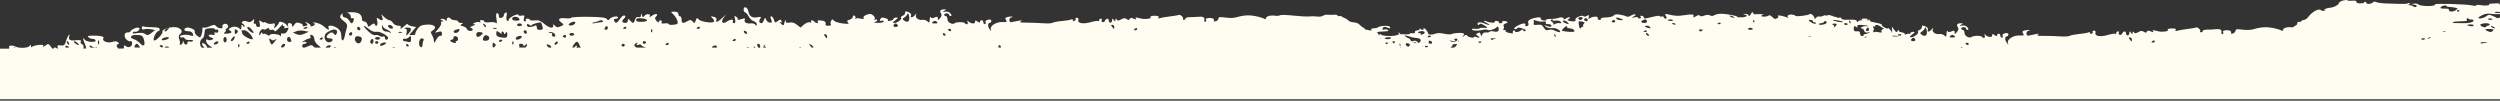 <?xml version="1.0" encoding="UTF-8"?>
<svg xmlns="http://www.w3.org/2000/svg" width="1440" height="58" viewBox="0 0 1440 58" fill="none">
  <rect x="0" y="0" width="1440" height="58" fill="#333333" stroke="none"/>
  <path d="M-5.79 28.043L5.155 28.043C5.35 27.731 5.428 27.341 5.272 27.029C4.767 26.016 7.259 25.978 9.129 26.913C11.076 27.887 16.102 27.692 16.959 26.562C17.66 25.588 17.816 25.588 17.816 26.562C17.817 27.263 18.088 27.419 18.517 26.952C18.906 26.523 20.66 26.055 22.374 25.899C24.788 25.704 25.334 25.861 24.789 26.679C24.399 27.224 24.905 27.107 25.996 26.328C27.905 24.964 27.944 24.965 29.814 27.575C29.891 27.731 30.048 27.965 30.048 27.965L31.021 27.965L31.021 27.926C30.944 27.069 32.23 27.224 32.931 27.965L33.398 27.965C33.358 27.809 33.32 27.692 33.281 27.536C32.892 26.133 33.126 25.9 34.684 26.134C36.787 26.484 37.527 25.899 38.072 23.445C38.267 22.549 38.851 21.302 39.397 20.522C40.175 19.431 40.254 19.587 39.786 21.38C39.397 22.886 40.514 23.51 43.137 23.25C46.253 22.938 46.954 23.094 46.525 23.951C46.214 24.535 46.526 25.198 47.227 25.431C48.045 25.704 48.318 26.64 48.045 27.965L49.563 27.965C49.641 27.38 49.486 26.678 48.94 25.471C47.616 22.431 47.5 21.029 48.785 22.821C49.837 24.341 55.68 24.652 55.057 23.211C54.862 22.704 54.083 22.354 53.382 22.392C52.681 22.431 51.589 22.042 51.005 21.535C50.187 20.834 50.655 20.6 52.875 20.522C57.432 20.405 60.315 21.029 59.575 22.003C58.446 23.522 61.835 25.043 64.522 24.185C66.197 23.64 67.21 23.678 67.95 24.302C68.69 24.886 68.652 25.276 67.834 25.549C67.211 25.744 66.977 26.328 67.327 26.796C67.639 27.185 67.833 27.614 67.95 27.965L71.223 27.965C71.3 27.731 71.378 27.458 71.378 27.146C71.417 26.172 71.768 25.783 72.157 26.289C73.482 27.887 76.092 27.146 76.092 25.159C76.092 24.146 75.78 23.484 75.391 23.679C74.066 24.302 71.768 22.276 71.768 20.483C71.768 19.275 72.353 18.691 73.443 18.691C74.3 18.691 75.079 18.457 75.079 18.145C75.079 17.834 75.975 17.093 77.065 16.548C79.481 15.301 81.39 16.003 79.793 17.561C79.209 18.146 78.312 18.496 77.923 18.302C77.494 18.068 76.871 18.302 76.52 18.73C76.092 19.314 76.91 19.431 79.13 19.081C81.272 18.73 82.793 18.924 83.689 19.626C84.818 20.483 85.403 20.405 87.194 19.003L89.336 17.327L86.999 16.859C85.753 16.587 83.961 16.587 83.182 16.859C82.169 17.171 81.701 16.937 81.701 16.041C81.701 15.301 82.13 14.95 82.675 15.223C83.22 15.495 85.48 15.69 87.817 15.69C90.777 15.69 91.985 16.041 91.985 16.82C91.985 17.444 91.596 17.95 91.167 17.95C89.998 17.951 87.818 22.548 88.674 23.25C89.57 23.99 94.049 19.393 93.544 18.262C93.037 17.133 96.972 15.612 100.478 15.612C103.789 15.612 105.931 18.068 103.866 19.51C102.932 20.172 102.737 21.107 103.282 22.666C103.711 23.913 103.827 25.081 103.516 25.315C103.204 25.549 103.438 25.744 104.062 25.744C104.646 25.744 105.191 25.12 105.269 24.38C105.385 23.094 105.386 23.094 105.814 24.38C106.321 26.016 107.996 26.172 107.996 24.614C107.996 23.913 108.502 23.678 109.281 23.912C109.982 24.107 110.84 23.99 111.151 23.561C111.501 23.133 110.761 22.939 109.32 23.055C107.957 23.172 106.671 22.782 106.398 22.198C106.126 21.614 105.542 21.302 105.113 21.535C104.646 21.769 104.139 21.652 103.827 21.262C103.049 20.211 106.944 19.587 109.437 20.366C111.345 20.951 111.541 20.834 111.112 19.51C110.801 18.535 109.826 17.989 108.385 17.989C106.165 17.989 105.425 16.898 107.061 16.041C108.502 15.3 112.709 17.054 112.203 18.184C111.969 18.769 112.553 19.821 113.527 20.561C115.241 21.847 115.319 21.847 116.021 20.133C116.41 19.159 116.643 17.678 116.565 16.898C116.449 16.08 116.76 15.652 117.228 15.886C117.695 16.119 119.292 15.808 120.812 15.145C123.227 14.093 123.655 14.093 124.59 15.145C125.875 16.626 128.836 16.742 128.135 15.301C127.901 14.755 128.369 14.054 129.187 13.781C131.134 13.197 132.303 15.534 130.512 16.47C129.772 16.859 129.537 17.171 130.005 17.171C130.472 17.171 130.317 17.678 129.654 18.341C128.603 19.354 128.797 19.509 130.939 19.353C133.51 19.198 134.056 18.418 132.265 17.483C131.486 17.094 131.641 16.665 132.81 15.964C134.563 14.912 137.056 15.301 138.303 16.782C138.692 17.249 139.042 16.781 139.042 15.651C139.081 14.093 139.276 13.937 139.978 14.872C140.523 15.612 140.873 15.729 140.873 15.145C140.873 14.6 140.445 13.976 139.899 13.703C138.108 12.768 140.523 11.521 142.393 12.379C143.639 12.963 144.418 12.846 145.392 11.872C146.599 10.664 146.677 10.703 146.249 12.34C145.976 13.275 146.171 13.898 146.639 13.664C147.106 13.43 147.495 13.743 147.495 14.405C147.495 15.067 148.041 15.574 148.781 15.574C149.716 15.574 149.949 14.95 149.599 13.47C149.131 11.521 149.21 11.444 150.612 12.418C151.43 12.963 152.131 13.196 152.131 12.885C152.131 12.573 152.716 12.69 153.533 13.235C154.273 13.703 155.793 13.937 156.767 13.664C158.325 13.235 158.558 13.469 158.169 14.95C157.74 16.665 157.779 16.664 159.182 15.223C159.961 14.404 160.662 13.392 160.662 13.041C160.662 11.872 163.934 12.885 165.181 14.443C166.116 15.651 166.31 15.691 165.921 14.639C165.609 13.742 165.921 13.274 166.817 13.274C167.557 13.274 168.259 13.898 168.259 14.639C168.298 15.768 168.492 15.729 169.427 14.327C170.323 12.963 170.946 12.768 172.738 13.313C173.907 13.664 174.686 14.327 174.413 14.717C174.102 15.145 174.647 15.301 175.737 15.028C177.334 14.639 177.451 14.405 176.438 13.392C175.426 12.34 175.543 12.339 177.335 13.274C178.504 13.898 179.165 14.599 178.893 14.95C178.62 15.301 179.01 15.34 179.828 15.106C181.62 14.561 181.776 13.508 180.179 13.041C179.516 12.846 180.217 12.846 181.736 13.041C183.255 13.236 185.399 14.17 186.528 15.223C188.943 17.366 190.034 17.678 189.216 15.964C188.398 14.21 191.826 14.405 194.436 16.275C195.877 17.327 196.578 18.691 196.578 20.561C196.578 24.068 197.863 24.185 198.564 20.795C198.837 19.392 199.344 17.327 199.733 16.119C200.279 14.405 199.889 13.548 197.864 12.028C195.917 10.508 195.527 9.768 196.306 8.716C197.28 7.391 197.279 7.391 197.279 8.716C197.279 9.456 197.942 10.08 198.721 10.08C199.5 10.08 200.63 10.898 201.253 12.028C202.032 13.431 202.578 13.742 203.084 13.041C204.136 11.638 204.018 9.923 202.889 10.508C202.382 10.78 201.993 10.274 201.993 9.417C201.993 8.56 201.253 7.703 200.318 7.508C199.383 7.274 200.24 7.079 202.227 7.04C206.628 6.962 208.498 8.209 208.498 11.21C208.498 11.872 209.083 12.379 209.822 12.379C210.523 12.379 211.38 13.158 211.653 14.054C212.121 15.69 212.16 15.691 213.796 14.366C214.887 13.509 215.588 13.314 215.821 13.898C216.639 15.886 217.808 14.561 217.302 12.262C216.795 10.197 216.951 9.924 217.964 10.703C219.912 12.223 220.964 11.872 220.224 9.963L219.562 8.17L221.432 9.924C222.483 10.898 223.768 11.676 224.353 11.677C224.937 11.677 225.833 12.339 226.378 13.235C226.923 14.092 228.248 14.795 229.339 14.795C230.78 14.795 231.17 15.145 230.741 16.158C230.391 16.976 231.092 16.665 232.494 15.34C233.78 14.171 234.832 13.509 234.832 13.898C234.832 14.288 235.923 14.834 237.247 15.106L239.662 15.574L237.676 17.873L235.688 20.172L237.676 20.172C238.727 20.172 239.467 19.938 239.233 19.626C239 19.353 239.585 17.99 240.441 16.743C241.766 14.873 242.778 14.366 245.895 14.171C250.179 13.898 252.128 15.769 249.284 17.483C248.038 18.263 247.92 18.73 248.777 20.055C249.323 20.912 249.868 22.509 249.907 23.483C249.985 25.081 250.18 24.964 251.349 22.743C252.089 21.34 253.14 20.406 253.646 20.64C254.153 20.912 254.582 20.366 254.582 19.471C254.582 18.146 254.153 17.912 252.556 18.341L250.53 18.846L252.595 16.43C253.724 15.106 254.386 13.665 254.075 13.197C253.725 12.73 254.036 12.379 254.737 12.379C255.672 12.379 255.633 12.184 254.543 11.639C253.297 11.015 253.335 10.859 254.659 10.859C255.555 10.859 256.451 11.248 256.724 11.833C256.996 12.417 257.231 12.3 257.27 11.482C257.347 10.002 258.75 9.612 259.646 10.82C259.957 11.249 261.087 11.639 262.061 11.639C263.034 11.639 263.892 11.989 263.892 12.418C263.892 12.846 264.671 13.197 265.566 13.197C266.891 13.197 266.969 13.314 265.917 13.898C264.905 14.444 265.022 14.678 266.541 15.067C267.632 15.34 268.683 16.081 268.956 16.704C269.229 17.327 270.047 17.834 270.864 17.834C272.656 17.834 272.851 16.587 271.138 16.041C270.437 15.846 270.903 15.379 272.345 14.872C273.669 14.404 274.097 14.015 273.279 13.976C272.111 13.899 272.189 13.742 273.514 13.08C274.41 12.612 275.656 12.496 276.24 12.807C276.863 13.119 277.019 12.962 276.63 12.456C276.241 11.911 276.552 11.56 277.448 11.56C278.266 11.56 278.928 11.95 278.928 12.379C278.928 12.807 280.175 13.041 281.967 12.807C283.759 12.574 285.356 12.807 285.784 13.352C286.213 13.859 286.29 12.807 285.979 10.936C285.589 8.716 285.706 7.586 286.368 7.586C286.914 7.586 287.343 8.248 287.343 9.144C287.343 10.196 287.81 10.586 288.783 10.274C289.601 10.04 290.224 9.378 290.225 8.794C290.225 8.209 290.654 7.547 291.238 7.235C291.939 6.885 292.134 7.508 291.783 9.144C291.511 10.469 291.666 11.755 292.134 11.989C292.601 12.262 293.029 11.989 293.029 11.404C293.03 10.82 294.315 9.768 295.834 9.027C297.431 8.248 298.6 8.092 298.601 8.559C298.601 9.027 299.379 9.222 300.47 8.988C302.028 8.637 302.262 8.872 301.795 10.431C301.444 11.638 301.639 12.301 302.34 12.301C302.963 12.301 303.196 11.989 302.846 11.521C302.534 11.093 302.924 10.742 303.742 10.742C304.56 10.742 305.223 11.053 305.223 11.404C305.223 11.755 306.469 11.95 307.988 11.755C310.209 11.482 311.377 11.95 313.676 13.859C316.468 16.237 318.968 16.604 318.661 14.712L318.599 14.399C318.507 13.833 318.83 13.955 319.597 14.795C320.609 15.886 321.155 15.963 322.946 15.145C324.816 14.327 324.894 14.054 323.57 13.158C320.96 11.366 321.778 10.118 325.362 10.508C327.154 10.703 328.79 10.586 329.063 10.196C329.336 9.845 333.777 9.611 339.074 9.689C346.085 9.767 348.851 10.118 349.475 10.897C350.215 11.871 350.448 11.871 351.188 10.897C352.24 9.573 355.98 8.911 355.98 10.08C355.98 10.508 355.396 10.82 354.578 10.82C353.721 10.82 353.409 11.249 353.76 11.989C354.617 13.742 355.318 13.469 357.148 10.82C358.044 9.456 359.214 8.676 359.798 8.949C360.46 9.3 360.304 9.924 359.33 10.82C357.811 12.223 358.24 13.197 360.382 13.197C361.044 13.197 361.668 12.573 361.668 11.833C361.707 10.547 361.745 10.547 362.914 11.833C364.589 13.703 365.057 13.625 365.758 11.326C366.147 10.079 366.848 9.573 367.744 9.846C368.679 10.118 369.147 9.807 369.225 8.833C369.302 7.43 369.342 7.43 369.771 8.833C370.199 10.157 370.316 10.196 371.406 8.949C372.692 7.508 375.224 8.132 374.172 9.612C373.822 10.118 374.445 9.884 375.613 9.027C377.756 7.469 379.509 7.898 377.834 9.573C377.094 10.274 377.211 10.936 378.146 12.066C378.847 12.884 379.431 13.158 379.431 12.651C379.431 12.106 379.937 11.716 380.521 11.716C381.106 11.716 381.378 12.184 381.105 12.768C380.755 13.508 381.262 13.703 382.858 13.47C384.144 13.314 385.157 13.47 385.157 13.859C385.157 14.249 386.443 14.444 387.962 14.249C390.455 13.937 390.65 13.703 390.144 11.872C389.793 10.781 388.78 9.144 387.845 8.287C386.17 6.728 386.209 6.728 388.43 6.728C389.949 6.728 390.728 7.157 390.728 8.054C390.728 8.794 391.156 9.377 391.662 9.378C392.168 9.378 392.598 10.235 392.598 11.287C392.598 13.508 393.376 13.703 395.986 12.184C397.506 11.287 397.973 11.327 398.947 12.379C400.038 13.547 400.155 13.508 400.739 11.794C401.285 10.235 401.518 10.119 402.414 11.132C403.778 12.69 411.374 13.664 411.374 12.262C411.374 11.755 410.867 10.859 410.244 10.352C408.998 9.3 409.504 9.144 411.725 9.885C412.542 10.158 412.932 10.859 412.659 11.482C411.841 13.275 413.516 12.729 415.932 10.431L418.19 8.287L416.71 10.352C415.035 12.729 416.282 14.092 418.658 12.456C420.723 11.053 422.748 10.937 422.125 12.223C421.852 12.846 422.164 13.352 422.787 13.352C423.566 13.352 423.761 12.573 423.371 11.014C422.865 9.105 422.982 8.872 424.072 9.651C424.812 10.197 425.163 10.898 424.93 11.21C424.697 11.521 425.67 11.443 426.994 11.014C429.058 10.391 429.41 10.469 428.981 11.365C428.319 12.768 430.033 13.781 432.448 13.47C433.461 13.314 434.629 13.665 435.058 14.249C435.72 15.067 435.876 15.028 435.876 13.976C435.876 13.236 435.097 12.456 434.123 12.184C433.149 11.95 431.824 10.664 431.201 9.417C430.539 8.17 429.643 7.118 429.176 7.118C428.708 7.118 428.318 6.378 428.318 5.481C428.318 3.26 430.617 4.079 431.046 6.456C431.552 9.339 433.149 10.469 436.07 9.963C438.485 9.534 438.641 9.612 437.823 10.897C436.927 12.3 437.318 13.352 438.759 13.352C439.109 13.352 439.654 12.573 440.044 11.6C440.706 9.885 440.707 9.884 441.33 11.404C441.681 12.3 442.615 13.002 443.511 13.041C444.757 13.08 444.874 12.729 444.212 11.248C443.667 10.04 443.667 9.378 444.251 9.378C444.757 9.378 445.42 10.235 445.771 11.365C446.316 13.236 446.511 13.274 447.991 12.144C449.393 11.054 449.666 11.054 450.172 12.144C450.561 12.963 450.367 13.158 449.588 12.768C448.926 12.457 449.043 12.807 449.86 13.625C451.224 14.989 451.341 14.95 451.887 12.807C452.198 11.561 452.51 11.171 452.549 11.989C452.588 13.119 453.134 13.352 454.73 13.002C456.133 12.69 457.535 13.08 458.976 14.21L461.118 15.886L463.105 14.132C464.196 13.197 465.676 12.612 466.455 12.846C467.273 13.079 467.624 12.963 467.273 12.495C466.923 12.066 467.079 11.716 467.624 11.716C468.169 11.716 468.793 12.066 469.144 12.495C469.455 12.924 470.117 13.274 470.662 13.274C471.208 13.274 471.363 12.924 471.013 12.495C470.74 12.066 471.091 11.716 471.792 11.716C474.402 11.716 476.038 12.573 475.531 13.703C475.22 14.443 475.765 14.833 477.09 14.833C478.258 14.833 478.921 14.521 478.609 14.132C478.298 13.742 478.336 12.846 478.687 12.105C479.271 10.898 479.466 10.898 480.362 11.911C480.947 12.534 483.206 13.275 485.426 13.509C488.737 13.898 489.283 13.781 488.426 12.924C487.647 12.145 487.88 11.755 489.321 11.365C490.373 11.053 491.23 10.313 491.23 9.689C491.231 8.988 491.62 8.716 492.126 8.988C492.593 9.222 492.906 9.885 492.75 10.392C492.594 10.937 492.633 11.092 492.866 10.781C493.061 10.431 494.347 10.43 495.671 10.703C497.385 11.054 497.891 10.937 497.424 10.313C497.073 9.768 497.775 9.027 499.1 8.52C500.969 7.78 501.71 7.859 502.956 8.872C503.774 9.534 504.163 10.547 503.813 11.014C503.423 11.56 503.54 11.677 504.202 11.365C504.864 11.053 505.293 11.132 505.293 11.6C505.293 12.028 504.591 12.535 503.695 12.729C502.8 12.924 503.696 13.119 505.565 13.158C507.552 13.197 509.071 12.846 509.071 12.379C509.071 11.95 508.448 11.716 507.747 11.95C506.851 12.223 506.578 11.988 506.929 11.248C507.513 9.962 508.215 9.846 510.435 10.586C511.213 10.858 511.72 11.365 511.448 11.716C511.176 12.105 511.759 12.184 512.85 11.95C513.901 11.716 514.719 11.21 514.72 10.82C514.72 10.431 515.382 10.118 516.278 10.118C517.525 10.118 517.407 10.43 515.693 11.677C514.096 12.845 513.941 13.235 515.07 13.235C516.862 13.235 519.706 11.053 519.044 10.196C518.771 9.807 519.122 9.339 519.939 9.066C520.719 8.832 521.342 8.053 521.342 7.391C521.342 6.378 521.732 6.3 523.329 7.001C524.497 7.507 525.082 8.287 524.771 8.949C524.03 10.508 525.783 10.274 527.029 8.638C527.964 7.469 528.004 7.469 527.575 8.638C526.991 10.235 529.172 11.833 531.393 11.443C532.289 11.287 533.652 11.716 534.275 12.34C535.249 13.391 535.444 13.197 535.521 11.21C535.56 9.963 535.833 9.339 536.105 9.846C536.495 10.586 537.08 10.625 538.404 10.041C539.846 9.417 540.196 9.534 540.196 10.586C540.196 11.794 540.313 11.755 541.521 10.431C542.377 9.496 542.572 8.521 542.027 7.703C541.053 6.222 541.677 5.403 543.819 5.403C545.143 5.403 545.143 5.52 543.896 6.261C542.728 6.962 542.845 7.04 544.442 6.728C545.689 6.495 546.818 6.884 547.52 7.819C548.182 8.715 548.26 9.261 547.637 9.262C547.092 9.262 546.662 8.911 546.662 8.482C546.662 8.015 546.078 7.703 545.261 7.703C544.443 7.703 543.857 8.054 543.857 8.482C543.858 8.911 544.248 9.262 544.793 9.262C545.299 9.262 545.728 10.08 545.728 11.132C545.728 12.924 548.61 14.443 549.935 13.352C550.83 12.612 555.115 12.534 555.661 13.274C556.596 14.521 557.881 14.015 557.336 12.612C556.985 11.794 557.103 11.599 557.57 12.105C559.012 13.664 561.621 14.015 561.621 12.69C561.621 11.638 561.894 11.6 563.063 12.418C564.075 13.119 564.504 13.158 564.504 12.534C564.504 12.028 564.893 11.639 565.438 11.639C565.984 11.639 566.374 12.106 566.374 12.768C566.374 13.431 566.763 13.898 567.27 13.898C567.776 13.898 567.932 13.43 567.659 12.846C567.387 12.222 567.932 11.638 569.101 11.365C570.347 11.053 571.009 11.288 571.009 12.028C571.009 12.652 570.581 13.158 570.113 13.158C568.828 13.158 568.867 15.535 570.152 17.015C571.048 18.067 571.126 18.067 570.697 16.937C569.996 14.989 573.853 12.496 577.358 12.69C579.851 12.846 580.202 12.651 579.462 11.521C578.8 10.469 579.073 10.079 580.67 9.728C581.839 9.456 582.89 9.456 583.124 9.651C583.357 9.885 583.085 10.041 582.462 10.041C581.878 10.041 581.371 10.742 581.371 11.56C581.371 12.418 581.878 12.924 582.54 12.768C583.163 12.613 584.994 12.262 586.513 11.989C588.577 11.639 588.967 11.716 587.954 12.301C586.942 12.846 587.877 13.041 591.266 13.041C593.837 13.041 598.043 13.197 600.653 13.392C603.263 13.586 605.795 13.47 606.302 13.119C606.808 12.768 609.263 12.3 611.678 12.105C614.093 11.911 616.547 11.483 617.054 11.21C617.599 10.937 617.988 11.093 617.988 11.6C617.988 12.106 618.378 12.262 618.962 11.989C619.507 11.716 619.741 11.21 619.508 10.859C619.274 10.509 619.624 10.235 620.325 10.235C621.026 10.235 621.377 10.82 621.144 11.56C620.521 13.431 623.988 14.015 628.39 12.729C630.376 12.145 632.246 11.911 632.558 12.144C632.908 12.417 633.103 12.183 633.103 11.677C633.064 11.132 633.492 10.742 634.076 10.742C634.622 10.742 634.856 11.093 634.583 11.482C634.271 11.872 634.427 12.418 634.973 12.69C635.479 12.963 636.141 12.651 636.453 11.989C637.154 10.431 638.673 10.391 638.673 11.911C638.673 12.573 639.063 13.08 639.608 13.08C640.115 13.08 640.582 12.456 640.582 11.716C640.621 10.508 640.738 10.508 641.517 11.521C642.296 12.573 642.413 12.573 642.452 11.521C642.491 10.625 642.685 10.547 643.23 11.287C643.776 12.027 644.322 12.028 645.763 11.171C647.204 10.314 647.905 10.274 648.957 10.976C650.048 11.677 650.398 11.677 650.71 10.897C651.022 10.157 651.607 10.158 653.048 10.781C654.489 11.404 654.8 11.404 654.255 10.703C653.749 10.002 654.177 9.924 655.774 10.352C657.021 10.664 658.384 10.936 658.891 10.936C661.851 10.936 663.175 10.547 662.708 9.885C662.396 9.417 663.332 9.066 665.046 9.066C666.993 9.066 667.733 9.378 667.266 10.002C666.798 10.625 667.072 10.742 668.162 10.431C669.019 10.158 671.707 9.69 674.2 9.417C676.693 9.105 678.836 8.754 679.03 8.599C679.693 8.093 681.913 10.08 681.406 10.742C681.173 11.093 681.368 11.404 681.913 11.404C682.458 11.404 682.887 11.053 682.887 10.625C682.887 10.196 684.056 9.885 685.497 9.885C686.899 9.885 688.73 9.806 689.509 9.728C692.742 9.339 694.027 9.846 693.716 11.404C693.521 12.261 693.755 12.807 694.262 12.534C694.807 12.261 694.963 11.794 694.651 11.404C694.028 10.586 696.054 10.04 698.118 10.469C699.014 10.664 699.482 11.288 699.209 11.911C699.131 12.067 699.092 12.223 699.092 12.34C700.455 12.495 701.663 11.833 701.857 10.547C701.974 9.768 702.754 9.689 705.87 10.118C708.129 10.469 710.622 10.391 711.946 10.002C715.296 8.989 718.297 8.637 721.023 8.949C723.867 9.261 727.685 10.313 728.464 10.976C728.776 11.209 729.125 10.975 729.203 10.469C729.36 9.3 731.814 8.677 734.54 9.066C735.63 9.222 736.877 9.105 737.306 8.794C737.773 8.482 741.007 8.56 745.02 8.988C748.798 9.378 752.927 9.612 754.135 9.456C755.303 9.3 757.368 9.339 758.653 9.534C759.939 9.69 761.497 9.495 762.042 9.066C762.587 8.638 763.951 8.365 765.003 8.482C766.055 8.599 767.652 8.599 768.509 8.482C769.327 8.365 770.223 8.56 770.379 8.91C770.535 9.261 771.041 9.417 771.431 9.262C771.82 9.106 772.482 9.222 772.833 9.534C773.184 9.846 774.04 10.274 774.663 10.469C775.286 10.664 776.183 11.287 776.65 11.794C777.118 12.339 778.442 12.807 779.728 12.885C781.247 12.963 782.416 13.47 783.312 14.405C784.013 15.145 784.909 15.847 785.221 15.886C785.494 15.925 786.039 16.471 786.506 17.094C787.363 17.094 787.947 17.172 788.298 17.444C788.96 17.444 789.545 17.483 790.09 17.522C789.545 16.587 789.817 16.353 791.336 16.275C792.544 16.236 793.674 15.924 793.946 15.612C794.22 15.301 795.739 14.989 797.413 14.911C799.594 14.794 800.491 15.028 800.686 15.729C800.88 16.47 800.646 16.547 799.517 16.041C797.608 15.184 796.829 15.301 796.361 16.431C796.089 17.093 796.4 17.249 797.374 16.977C798.114 16.782 799.127 16.937 799.517 17.327C800.062 17.834 799.283 18.067 796.712 18.145C794.881 18.184 793.712 18.301 793.089 18.535C793.673 19.003 794.063 19.665 794.219 20.483C794.297 20.405 794.335 20.327 794.413 20.172C794.686 19.509 794.92 19.509 795.777 20.094C796.752 20.756 800.686 20.912 803.14 20.561C803.841 20.483 804.464 20.328 804.814 20.133C805.009 20.016 805.399 19.938 805.866 19.86L805.32 18.418L806.762 19.743C807.502 19.704 808.281 19.704 809.061 19.743C810.774 19.86 812.137 19.704 812.06 19.432C811.982 19.159 812.644 19.002 813.579 19.158C814.631 19.314 815.137 19.081 814.981 18.496C814.865 17.99 815.449 17.523 816.267 17.522C817.162 17.483 817.746 17.172 817.708 16.782C817.63 16.198 817.786 16.198 818.37 16.782C818.76 17.133 819.539 17.328 819.968 17.133L820.007 17.133C819.929 16.821 819.812 16.587 819.812 16.548C819.734 16.392 819.968 16.353 820.396 16.353C820.786 16.354 821.604 17.25 822.188 18.302C822.578 19.003 822.772 19.431 822.772 19.743C823.785 20.055 825.11 19.977 826.668 19.432C828.187 18.925 829.395 18.925 831.81 19.432C833.718 19.86 835.472 19.899 836.212 19.587C838.237 18.73 843.105 18.73 843.34 19.587C843.457 20.015 842.99 20.561 842.366 20.756C841.665 20.951 842.016 21.029 843.185 20.873L843.263 20.873C843.652 19.977 844.704 19.86 845.444 20.834C845.483 20.951 845.6 21.029 845.756 21.107C846.145 21.185 846.496 21.302 846.808 21.458C846.846 21.535 846.885 21.535 846.924 21.535C847.235 21.613 847.548 21.652 847.859 21.652C848.132 21.652 848.405 21.691 848.639 21.73C848.678 21.692 848.755 21.652 848.755 21.574C849.028 21.029 849.495 20.99 850.819 21.458C852.144 21.925 852.378 21.886 851.949 21.263C851.638 20.873 850.975 20.367 850.508 20.211C850.04 20.055 850.236 19.587 851.015 19.158C852.183 18.496 852.456 18.574 852.807 19.704L853.234 21.029L853.819 19.743C854.17 18.964 855.027 18.535 855.962 18.691C856.78 18.808 857.754 18.613 858.026 18.302C858.377 17.873 859.195 17.834 860.559 18.145C862.74 18.652 863.713 17.834 863.129 15.925C862.895 15.106 862.74 15.106 861.844 15.886C860.519 17.055 857.636 17.794 856.74 17.21C856.272 16.898 855.065 16.938 853.585 17.327C851.053 17.95 848.015 17.716 847.781 16.859C847.704 16.587 848.56 16.431 849.689 16.587C850.819 16.743 851.948 16.626 852.222 16.314C852.494 16.003 853.742 15.885 854.949 16.002C857.325 16.236 857.13 15.807 853.975 14.054C852.962 13.508 852.573 13.508 852.027 14.093C851.56 14.638 851.288 14.6 851.093 13.898C850.742 12.69 853.079 12.496 855.144 13.587C856.001 14.015 857.091 14.327 857.637 14.327C858.143 14.288 857.753 13.898 856.74 13.47C855.728 13.041 854.793 12.417 854.715 12.105C854.599 11.794 855.339 11.911 856.352 12.34C858.494 13.275 861.258 13.314 861.025 12.418C860.909 12.106 861.454 11.949 862.194 12.066C862.934 12.183 863.518 12.612 863.44 12.963C863.363 13.352 863.908 13.508 864.57 13.352C865.233 13.197 865.661 12.768 865.428 12.456C865.194 12.105 865.739 11.95 866.674 12.105C868.777 12.417 868.933 13.118 866.985 13.625C866.206 13.82 865.778 14.483 866.09 14.989C866.401 15.496 866.362 16.275 866.012 16.665C865.622 17.093 865.818 17.327 866.558 17.327C867.258 17.288 867.531 17.522 867.259 17.834C866.947 18.146 867.687 18.613 868.973 18.886C870.141 19.119 870.881 19.275 871.388 19.275L871.388 18.574C871.193 18.418 871.193 18.302 871.388 18.302C871.466 17.795 871.66 17.523 871.972 17.522C872.361 17.522 872.712 17.872 872.868 18.418C873.959 18.535 874.972 18.34 875.712 17.717C876.374 17.171 876.725 17.016 876.452 17.405L876.452 17.483C876.569 17.366 876.685 17.211 876.841 17.133C877.386 16.86 877.62 17.132 877.542 18.028L877.659 18.028C879.802 17.95 878.905 16.86 876.14 16.158C874.66 15.769 874.076 15.847 873.881 16.353C873.725 16.743 873.063 16.899 872.439 16.743C871.777 16.548 872.322 15.846 873.764 14.989C876.685 13.314 879.139 13.002 878.594 14.366C878.321 15.028 878.634 15.223 879.568 14.989C880.347 14.833 880.659 14.171 880.348 13.47C879.608 11.95 881.048 10.859 884.749 10.196C887.008 9.807 887.476 9.885 887.476 10.703C887.476 11.326 888.216 11.755 889.424 11.833C890.553 11.872 891.098 11.716 890.67 11.443C890.242 11.132 891.372 10.897 893.241 10.897C894.994 10.897 897.058 10.625 897.682 10.313C899.084 9.612 901.305 10.197 900.604 11.093C900.292 11.482 900.915 11.287 902.045 10.625C903.175 9.963 904.11 9.729 904.188 10.08C904.265 10.392 903.875 10.898 903.33 11.132C902.59 11.443 902.707 11.678 903.798 11.989C906.291 12.652 908.044 12.339 907.46 11.365C906.837 10.313 911.237 8.404 912.134 9.339C912.445 9.689 913.225 9.612 914.082 9.144C915.328 8.443 915.445 8.521 915.095 9.768C914.783 10.937 914.939 11.054 915.874 10.431C917.471 9.379 920.704 9.3 920.275 10.313C920.081 10.742 920.471 11.287 921.094 11.443C921.795 11.638 922.184 11.404 922.067 10.936C921.912 10.391 922.886 10.08 925.145 10.041C927.131 10.002 928.845 9.573 929.43 8.988C930.17 8.209 930.949 8.093 933.131 8.443C934.689 8.677 936.285 9.144 936.792 9.456C937.415 9.846 938.195 9.729 939.402 8.988C940.337 8.404 941.467 8.092 941.896 8.287C942.363 8.482 941.934 9.028 940.96 9.495C939.285 10.352 939.325 10.352 941.584 9.963C942.986 9.729 943.765 9.767 943.453 10.118C943.18 10.43 943.61 10.625 944.389 10.625C945.168 10.586 945.479 10.235 945.051 9.846C944.622 9.417 944.778 9.066 945.44 9.066C946.064 9.066 946.687 9.417 946.804 9.885C947.076 10.898 946.999 10.897 951.829 9.728C954.321 9.105 955.958 8.949 956.075 9.3C956.153 9.611 956.659 9.69 957.165 9.495C957.671 9.3 958.217 9.495 958.334 9.963C958.451 10.43 958.997 10.781 959.542 10.781C960.087 10.742 960.126 10.118 959.658 9.378C958.646 7.82 958.724 7.781 962.658 8.677C964.372 9.066 966.709 9.222 967.878 9.027C969.047 8.832 971.306 8.56 972.864 8.404C975.201 8.209 975.669 8.326 975.475 9.223C975.241 10.274 975.28 10.274 976.877 9.339C978.084 8.638 978.707 8.56 979.136 9.027C979.564 9.534 980.227 9.495 981.668 8.988C983.109 8.443 983.967 8.443 984.979 8.872C986.031 9.339 986.577 9.3 987.434 8.755C988.057 8.365 989.614 7.975 990.978 7.936C993.821 7.82 1001.1 9.144 1000.64 9.689C1000.48 9.923 1001.69 10.041 1003.37 9.963C1006.33 9.846 1007.14 8.755 1004.61 8.326C1003.79 8.17 1003.95 8.053 1005 7.976C1006.05 7.898 1006.91 8.248 1007.14 8.833C1007.38 9.495 1007.85 9.261 1008.47 8.093C1009.09 7.002 1009.56 6.729 1009.75 7.351C1009.95 7.897 1010.42 8.287 1010.84 8.248C1012.79 7.975 1016.65 8.21 1015.6 8.482C1014.94 8.638 1014.43 8.989 1014.51 9.223C1014.7 9.885 1018.17 9.65 1018.79 8.91C1019.1 8.56 1019.92 8.911 1020.82 9.807C1022.06 11.053 1022.53 11.17 1023.58 10.547C1024.25 10.157 1024.56 9.612 1024.25 9.378C1023.12 8.599 1026.19 8.871 1028.53 9.768C1029.85 10.313 1030.52 10.43 1030.09 10.118C1028.84 9.222 1030.32 8.093 1032.31 8.404C1033.24 8.56 1034.1 8.872 1034.18 9.105C1034.33 9.729 1041.78 8.871 1042.4 8.131C1042.98 7.431 1045.05 9.145 1045.13 10.392C1045.16 11.054 1045.36 11.014 1046.02 10.235C1046.45 9.69 1047.35 9.339 1047.93 9.495C1048.51 9.651 1049.49 9.495 1050.19 9.105C1050.93 8.716 1051.67 8.755 1052.53 9.105L1052.53 9.066C1052.53 8.638 1053.19 8.482 1054.01 8.755C1054.79 9.027 1055.68 9.222 1055.92 9.223C1056.11 9.223 1056.11 9.418 1055.99 9.651C1056.62 9.573 1057.4 9.651 1057.79 9.924C1058.25 10.235 1059.07 10.352 1059.54 10.157C1060.04 9.962 1060.55 10.196 1060.67 10.664C1060.86 11.287 1061.99 11.482 1065.03 11.365C1068.26 11.248 1069.24 11.404 1069.51 12.184C1069.71 12.768 1069.98 12.885 1070.17 12.456C1070.33 12.105 1071.03 11.716 1071.73 11.716C1072 11.716 1072.39 11.755 1072.82 11.755C1071.81 10.937 1072.08 10.703 1074.42 10.703C1076.13 10.703 1077.22 11.444 1077.42 12.418C1080.73 13.041 1084.12 13.82 1083.88 14.132C1083.46 14.677 1085.36 16.003 1086.61 16.354C1086.88 16.314 1087.12 16.353 1087.31 16.392C1087.39 16.353 1087.47 16.354 1087.51 16.354C1087.82 16.12 1088.13 16.197 1088.25 16.587C1088.32 16.704 1088.25 16.743 1088.25 16.82C1088.4 16.937 1088.56 16.977 1088.71 17.133C1089.38 17.678 1089.77 18.496 1089.65 19.003C1089.88 18.73 1089.96 18.223 1089.88 17.405L1089.69 15.262L1091.05 17.133C1092.22 18.73 1092.49 18.847 1092.96 17.873C1093.3 17.12 1093.6 17.12 1093.86 17.873C1093.94 18.107 1094.09 18.223 1094.17 18.418C1094.68 18.418 1095.26 18.535 1096.16 18.808C1096.97 19.08 1097.48 19.587 1097.21 19.937L1097.21 20.016C1097.44 19.977 1097.67 19.938 1097.91 19.821C1098.8 19.315 1099.47 19.236 1100.01 19.587C1100.28 19.392 1100.44 19.198 1100.44 19.042C1100.44 18.652 1101.1 18.341 1102 18.341C1103.21 18.341 1103.09 18.652 1101.41 19.899C1099.82 21.068 1099.66 21.458 1100.79 21.458C1102.58 21.419 1105.43 19.236 1104.76 18.379C1104.49 17.989 1104.84 17.522 1105.66 17.249C1106.4 17.015 1107.02 16.236 1107.02 15.574C1106.98 14.561 1107.34 14.483 1108.97 15.184C1110.14 15.691 1110.76 16.47 1110.45 17.133C1109.75 18.691 1111.46 18.457 1112.71 16.82C1113.65 15.613 1113.68 15.613 1113.26 16.82C1112.67 18.418 1114.85 19.977 1117.07 19.587C1117.97 19.431 1119.33 19.821 1119.96 20.444C1120.97 21.457 1121.13 21.263 1121.2 19.275C1121.24 18.106 1121.48 17.485 1121.74 17.83L1121.86 18.035C1122.25 18.615 1122.84 18.615 1124.09 18.067C1125.53 17.444 1125.88 17.561 1125.88 18.613C1125.88 19.821 1125.99 19.782 1127.2 18.457C1128.06 17.483 1128.25 16.509 1127.71 15.69C1126.73 14.21 1127.36 13.392 1129.5 13.392C1130.82 13.392 1130.82 13.47 1129.58 14.249C1128.41 14.95 1128.53 15.028 1130.12 14.717C1131.41 14.483 1132.54 14.872 1133.24 15.768C1133.94 16.665 1134.02 17.21 1133.4 17.21C1132.89 17.21 1132.42 16.859 1132.42 16.431C1132.42 15.963 1131.8 15.651 1131.02 15.651C1130.24 15.651 1129.66 15.963 1129.66 16.431C1129.66 16.898 1130.05 17.21 1130.59 17.21C1131.14 17.21 1131.56 17.99 1131.56 19.042C1131.56 20.795 1134.49 22.315 1135.77 21.224C1136.63 20.483 1140.95 20.406 1141.5 21.107C1142.43 22.354 1143.76 21.847 1143.17 20.444C1142.82 19.626 1142.94 19.431 1143.41 19.937C1144.89 21.457 1147.46 21.808 1147.46 20.483C1147.46 19.431 1147.73 19.393 1148.9 20.211C1149.91 20.912 1150.34 20.951 1150.34 20.327C1150.34 19.821 1150.73 19.432 1151.28 19.432C1151.82 19.432 1152.21 19.899 1152.21 20.561C1152.21 21.224 1152.6 21.691 1153.11 21.691C1153.61 21.691 1153.77 21.224 1153.5 20.64C1153.18 20.016 1153.73 19.431 1154.9 19.158C1156.18 18.885 1156.85 19.081 1156.85 19.821C1156.85 20.406 1156.42 20.951 1155.95 20.951C1154.67 20.951 1154.74 23.328 1156.03 24.808C1156.92 25.861 1157 25.822 1156.57 24.73C1155.83 22.782 1159.69 20.25 1163.2 20.444C1165.73 20.561 1166.04 20.405 1165.3 19.275C1164.64 18.223 1164.91 17.834 1166.51 17.483C1167.68 17.25 1168.73 17.21 1168.96 17.405C1169.19 17.639 1168.92 17.795 1168.3 17.795C1167.71 17.795 1167.25 18.496 1167.25 19.314C1167.25 20.211 1167.75 20.717 1168.42 20.522C1169.04 20.366 1170.87 19.977 1172.39 19.704C1174.45 19.314 1174.84 19.392 1173.83 19.977C1172.82 20.522 1173.75 20.718 1177.14 20.679C1179.71 20.64 1183.92 20.756 1186.53 20.951C1189.14 21.146 1191.67 20.99 1192.18 20.64C1192.68 20.289 1195.14 19.821 1197.55 19.587C1199.97 19.353 1202.42 18.925 1202.93 18.652C1203.48 18.341 1203.86 18.496 1203.86 19.003C1203.86 19.509 1204.25 19.665 1204.84 19.392C1205.38 19.12 1205.62 18.613 1205.38 18.263C1205.15 17.912 1205.5 17.639 1206.2 17.639C1206.9 17.639 1207.25 18.224 1207.02 18.964C1206.44 20.873 1209.9 21.419 1214.27 20.094C1216.25 19.509 1218.12 19.237 1218.43 19.471C1218.78 19.743 1218.98 19.509 1218.98 19.003C1218.94 18.496 1219.37 18.067 1219.95 18.067C1220.5 18.067 1220.73 18.418 1220.46 18.808C1220.19 19.236 1220.34 19.743 1220.89 20.016C1221.43 20.288 1222.06 19.977 1222.37 19.314C1223.07 17.756 1224.59 17.717 1224.59 19.236C1224.59 19.899 1224.98 20.405 1225.52 20.405C1226.03 20.405 1226.5 19.782 1226.5 19.042C1226.54 17.834 1226.65 17.834 1227.43 18.847C1228.21 19.899 1228.37 19.899 1228.37 18.847C1228.37 17.951 1228.56 17.912 1229.11 18.613C1229.65 19.392 1230.2 19.353 1231.64 18.496C1233.08 17.678 1233.78 17.6 1234.83 18.302C1235.92 19.003 1236.27 19.003 1236.59 18.224C1236.9 17.522 1237.48 17.483 1238.92 18.106C1240.36 18.73 1240.68 18.73 1240.13 18.028C1239.62 17.366 1240.05 17.249 1241.65 17.678C1242.94 18.028 1244.3 18.263 1244.81 18.263C1247.77 18.263 1249.13 17.872 1248.62 17.21C1248.27 16.742 1249.21 16.392 1250.92 16.392C1252.91 16.353 1253.65 16.665 1253.18 17.288C1252.71 17.912 1252.99 18.067 1254.08 17.717C1254.97 17.444 1257.62 16.977 1260.12 16.665C1262.61 16.392 1264.75 16.003 1264.95 15.847C1265.57 15.301 1267.83 17.288 1267.32 17.95C1267.05 18.301 1267.28 18.613 1267.83 18.613C1268.37 18.613 1268.8 18.262 1268.8 17.834C1268.76 17.405 1269.93 17.055 1271.37 17.055C1272.78 17.094 1274.61 17.015 1275.38 16.898C1278.62 16.509 1279.9 16.977 1279.59 18.535C1279.4 19.392 1279.67 19.938 1280.14 19.665C1280.68 19.353 1280.84 18.886 1280.53 18.496C1279.9 17.678 1281.93 17.094 1283.99 17.522C1284.89 17.717 1285.36 18.34 1285.08 18.964C1285.01 19.12 1284.97 19.276 1284.97 19.392C1286.33 19.548 1287.5 18.847 1287.69 17.561C1287.81 16.782 1288.59 16.665 1291.71 17.094C1293.97 17.366 1296.5 17.288 1297.78 16.898C1301.13 15.846 1304.13 15.496 1306.86 15.768C1309.7 16.041 1313.48 17.054 1314.3 17.717C1314.57 17.951 1314.92 17.716 1315 17.21C1315.16 16.041 1317.61 15.379 1320.34 15.768L1320.61 15.768C1320.81 15.613 1321.08 15.418 1321.39 15.262C1322.33 14.755 1323.14 14.171 1323.18 13.898C1323.26 13.626 1323.34 13.196 1323.34 12.885C1323.38 12.612 1323.88 12.457 1324.51 12.612C1325.13 12.729 1325.56 12.612 1325.44 12.301C1325.32 11.989 1325.99 11.677 1326.8 11.56C1327.74 11.444 1328.83 10.742 1329.49 9.846C1331.75 6.767 1335.69 4.624 1336.86 5.871C1337.24 6.261 1337.91 6.339 1338.88 6.066C1339.85 5.794 1339.97 5.638 1339.23 5.638C1337.63 5.599 1340.56 4.469 1342.5 4.391C1344.18 4.313 1347.14 2.715 1347.14 1.935C1347.14 1.663 1347.61 1.156 1348.15 0.845C1349.36 0.143 1352.13 -0.285 1352.13 0.222C1352.13 0.416 1353.33 0.494 1354.7 0.416C1356.76 0.26 1357.27 0.377 1357.27 1.078C1357.31 1.702 1357.89 1.936 1359.49 1.936C1360.7 1.935 1361.67 1.741 1361.67 1.507C1361.67 1.234 1361.94 1.039 1362.37 1.039C1362.8 1 1363.03 1.234 1362.96 1.546C1362.68 2.442 1365.56 2.481 1366.58 1.546C1367.4 0.806 1367.67 0.767 1369.07 1.312C1369.93 1.663 1372.62 1.975 1375.03 2.014C1377.45 2.092 1380.95 2.169 1382.86 2.247C1384.81 2.325 1386.48 2.208 1386.72 1.975C1386.95 1.741 1387.46 1.663 1387.89 1.818C1388.35 2.013 1388.28 2.248 1387.65 2.52C1386.83 2.871 1386.87 2.949 1387.85 2.949C1388.47 2.949 1389.48 3.261 1389.95 3.611C1390.46 4.04 1391.12 4.196 1391.47 4.04C1392.6 3.533 1392.21 2.987 1390.46 2.637L1388.86 2.325L1390.53 2.092C1391.55 1.936 1392.56 2.169 1393.14 2.637C1394.55 3.806 1403.66 3.728 1402.49 2.56C1401.75 1.819 1420.76 2.364 1424.31 3.183C1425.55 3.455 1426.18 3.416 1426.37 3.065C1426.57 2.676 1427.27 2.676 1428.79 2.949C1431.28 3.456 1434.4 3.144 1433.74 2.52C1433.4 2.183 1434.58 2.021 1439.15 1.832C1439.08 1.897 1439.03 1.97 1439.03 2.053C1439.03 2.286 1439.5 2.481 1440.12 2.481C1440.75 2.481 1441.18 2.286 1441.18 2.014C1441.18 1.92 1441.1 1.834 1440.97 1.763C1441.15 1.756 1441.34 1.748 1441.53 1.741C1444.76 1.624 1447.41 2.598 1445.77 3.3C1444.88 3.689 1444.95 3.806 1446.12 3.806C1446.94 3.845 1447.95 3.806 1448.46 3.767C1448.93 3.689 1449.36 3.884 1449.36 4.157C1449.4 4.43 1449.94 4.624 1450.56 4.624C1450.71 4.624 1450.91 4.649 1451.14 4.689C1450.5 4.745 1449.98 4.913 1449.98 5.17C1449.98 5.404 1449.16 5.638 1448.19 5.638C1446.16 5.677 1445.89 6.105 1447.25 6.962C1447.76 7.274 1448.34 7.508 1448.58 7.508C1449.41 7.507 1452.46 5.87 1453.07 5.215C1453.28 5.289 1453.49 5.364 1453.68 5.442C1453.93 5.552 1454.19 5.656 1454.46 5.755C1454.42 5.766 1454.38 5.777 1454.34 5.793C1453.95 5.988 1453.64 6.183 1453.64 6.3C1453.64 6.417 1453.95 6.495 1454.38 6.495C1454.77 6.495 1455.08 6.261 1455.08 5.988C1455.08 5.983 1455.08 5.978 1455.08 5.974C1457 6.612 1459.11 6.962 1461.04 6.962C1462.02 6.962 1462.91 7.235 1463.11 7.586C1463.38 8.092 1462.87 8.17 1461.08 7.936C1459.56 7.742 1458.9 7.781 1459.21 8.093C1459.48 8.327 1458.86 8.989 1457.93 9.495C1456.95 10.002 1456.37 10.586 1456.6 10.742C1456.87 10.898 1456.68 11.054 1456.21 11.054C1455.74 11.054 1455.36 10.898 1455.36 10.664C1455.32 10.041 1452.16 9.69 1451.65 10.235C1451.34 10.586 1451.03 10.586 1450.68 10.235C1449.94 9.495 1448.85 9.651 1448.85 10.508C1448.85 10.897 1448.15 11.405 1447.25 11.639C1445.66 12.067 1445.66 12.067 1447.68 12.573C1448.77 12.846 1450.17 13.041 1450.72 13.041C1451.3 13.002 1451.93 13.197 1452.2 13.47C1452.43 13.704 1453.25 13.898 1454.03 13.898C1454.81 13.898 1455.43 14.093 1455.43 14.366C1455.43 14.678 1456.06 14.755 1456.87 14.56C1458.11 14.291 1460.73 14.637 1462.82 15.235C1462.51 15.239 1462.23 15.288 1462.09 15.379C1461.86 15.535 1462.29 15.612 1463.03 15.612C1463.38 15.595 1463.61 15.565 1463.71 15.522C1464.27 15.72 1464.76 15.934 1465.13 16.158C1466.96 17.249 1468.56 17.054 1470.43 15.612C1471.87 14.483 1472.22 14.405 1474.52 14.872C1477.33 15.418 1479.7 15.028 1479.16 14.132C1478.84 13.664 1479.31 13.626 1481.1 13.938C1482.35 14.171 1484.06 14.483 1484.84 14.639C1485.08 14.674 1485.36 14.747 1485.66 14.842C1484.83 14.759 1483.62 15.005 1482.97 15.535L1483.01 15.535C1482.31 16.081 1482.43 16.314 1483.56 16.665C1485.08 17.133 1486.56 16.509 1486.56 15.379C1486.55 15.283 1486.51 15.2 1486.45 15.129C1486.92 15.32 1487.38 15.543 1487.77 15.768C1488.97 16.47 1489.01 16.586 1488.04 16.392C1486.36 16.08 1484.03 18.886 1485.51 19.471C1486.75 19.938 1487.49 19.899 1487.49 19.354C1487.49 19.12 1488.7 18.925 1490.22 18.925C1492.21 18.925 1492.48 19.002 1491.15 19.158C1488.39 19.509 1487.84 20.133 1489.32 21.145C1490.8 22.198 1489.87 22.821 1487.49 22.392C1486.36 22.198 1486.05 22.276 1486.29 22.743C1486.75 23.6 1490.34 23.757 1492.4 23.017C1493.76 22.549 1494.54 22.51 1496.06 22.938C1498.79 23.679 1499.1 23.133 1496.72 21.77C1495.67 21.146 1494.74 20.211 1494.74 19.704C1494.7 18.652 1495.83 18.497 1496.49 19.51C1496.76 19.938 1496.65 20.093 1496.22 19.938C1495.79 19.782 1495.48 19.821 1495.48 20.055C1495.48 20.561 1499.02 21.535 1500.7 21.535C1502.3 21.496 1505.65 20.444 1505.65 19.977C1505.65 19.782 1505.33 19.549 1504.91 19.471C1504.52 19.393 1503.93 18.497 1503.66 17.522C1503.15 15.886 1503.23 15.769 1504.52 16.197C1506.42 16.821 1510.32 16.976 1510.44 16.47C1510.48 16.236 1510.94 15.885 1511.41 15.69C1512.15 15.379 1512.11 15.184 1511.25 14.521C1510.32 13.82 1510.36 13.742 1511.53 14.015C1513.32 14.404 1516.32 13.82 1516.32 13.041C1516.32 12.651 1516.79 12.496 1517.41 12.651C1518.19 12.807 1518.38 12.69 1518.03 12.145C1517.68 11.599 1517.99 11.365 1519.08 11.365C1519.9 11.365 1520.6 11.521 1520.6 11.716C1520.6 11.911 1521.38 12.613 1522.24 13.158C1523.8 14.171 1523.8 14.21 1522.51 14.872C1521.27 15.534 1521.27 15.574 1522.59 16.197C1524.81 17.21 1528.16 17.483 1529.06 16.704C1530.11 15.808 1532.91 16.158 1533.5 17.249C1533.77 17.794 1534.39 18.068 1534.98 17.912C1535.52 17.756 1536.18 17.834 1536.42 18.067C1537.12 18.73 1538.21 18.574 1538.21 17.756C1538.17 17.132 1540.43 16.743 1542.73 16.938C1543.04 16.937 1543.28 16.626 1543.28 16.197C1543.24 15.574 1543.47 15.535 1544.33 15.964C1544.95 16.276 1545.22 16.743 1544.95 17.055C1544.72 17.366 1545.03 17.288 1545.69 16.938C1546.74 16.392 1546.98 16.431 1547.37 17.016C1547.6 17.405 1548.73 17.833 1549.9 17.989C1552.27 18.262 1553.01 18.808 1553.17 20.366C1553.33 21.886 1552.47 22.198 1551.3 21.029C1550.21 19.938 1549.04 19.782 1549.39 20.756C1549.51 21.107 1548.96 21.73 1548.22 22.12C1546.86 22.822 1546.9 22.86 1549.55 23.133C1551.61 23.328 1552.59 23.211 1553.56 22.627C1555 21.77 1556.52 21.614 1556.52 22.314C1556.52 23.211 1559.99 22.744 1560.34 21.809C1560.73 20.834 1559.64 20.405 1556.95 20.405C1555.51 20.444 1555.47 20.367 1556.64 19.782C1557.34 19.432 1557.73 19.042 1557.49 18.886C1557.07 18.613 1561.43 17.834 1562.52 17.95C1565.52 18.301 1570.15 18.145 1570 17.717C1569.92 17.405 1570.47 17.093 1571.21 16.977C1572.18 16.821 1572.45 16.977 1572.18 17.483C1571.95 17.912 1572.3 18.34 1573 18.496C1574.09 18.73 1574.05 18.808 1572.76 19.197C1571.4 19.626 1571.4 19.626 1573 19.626C1574.44 19.626 1574.95 19.119 1574.63 18.067C1574.36 17.132 1576.78 16.236 1578.72 16.509C1580.25 16.746 1582.14 16.864 1583.53 16.862C1583.27 16.952 1583.03 17.158 1582.85 17.483C1582.58 17.951 1582.89 18.145 1583.79 18.067C1584.57 18.028 1584.96 17.717 1584.72 17.366C1584.55 17.098 1584.33 16.929 1584.09 16.855C1584.9 16.831 1585.42 16.754 1585.42 16.626C1585.42 16.119 1587.8 16.353 1590.29 17.171C1591.54 17.561 1593.84 17.873 1595.2 17.873C1596.6 17.873 1597.77 18.068 1597.77 18.302C1597.77 18.574 1598.05 18.768 1598.43 18.768C1598.79 18.768 1598.9 18.262 1598.71 17.6C1598.51 16.937 1598.01 16.587 1597.62 16.743C1597.27 16.899 1596.1 16.782 1595.2 16.509C1593.72 16.041 1593.6 15.846 1594.46 15.262C1595.09 14.872 1596.1 14.677 1597.27 14.872C1598.82 15.106 1599.1 14.989 1599.1 14.171C1599.06 12.768 1600.15 12.534 1603.07 13.352C1605.72 14.093 1606.27 14.6 1604.98 15.146C1604.59 15.301 1604.47 15.652 1604.71 15.925C1605.02 16.275 1605.37 16.197 1605.76 15.808C1606.23 15.301 1606.65 15.34 1608.13 15.925C1609.73 16.587 1610.04 16.587 1610.78 15.964C1611.25 15.574 1611.95 15.418 1612.38 15.574C1612.81 15.73 1612.93 15.652 1612.61 15.34C1611.91 14.639 1613.78 14.599 1614.91 15.301C1615.61 15.729 1615.81 15.691 1615.81 15.067C1615.77 13.976 1612.11 13.119 1611.29 13.976C1610.9 14.405 1610.55 14.405 1609.85 13.976C1609.34 13.665 1609.23 13.392 1609.62 13.392C1610 13.392 1609.85 13.197 1609.23 12.924C1608.45 12.612 1608.95 12.457 1611.17 12.418C1612.81 12.379 1614.4 12.573 1614.68 12.846C1615.46 13.586 1616.7 13.313 1616.2 12.534C1615.61 11.599 1616.55 11.638 1618.3 12.612C1620.05 13.586 1623.4 14.521 1625.04 14.482C1625.74 14.443 1625.24 14.171 1623.91 13.82C1622.59 13.47 1621.54 12.963 1621.54 12.69C1621.54 11.989 1622.16 12.067 1623.48 12.885C1624.61 13.586 1630.65 13.703 1629.95 13.041C1629.33 12.418 1633.38 13.002 1634.51 13.703C1635.05 14.054 1635.75 14.288 1636.1 14.288C1636.65 14.287 1637.74 12.846 1637.35 12.651C1637.23 12.573 1636.53 12.301 1635.68 12.028C1634.39 11.561 1634.51 11.522 1636.73 11.639C1638.6 11.717 1639.22 11.95 1639.06 12.495C1638.91 13.002 1639.22 13.158 1639.96 12.963C1640.58 12.807 1641.05 12.456 1641.05 12.223C1641.01 11.989 1641.32 11.911 1641.75 12.066C1642.14 12.222 1642.45 12.106 1642.45 11.794C1642.45 11.404 1642.92 11.327 1643.74 11.56C1644.44 11.755 1646.04 11.911 1647.21 11.911C1648.57 11.911 1649.47 12.184 1649.62 12.651C1649.97 13.742 1645.73 14.327 1644.25 13.431C1642.77 12.535 1641.05 13.119 1641.09 14.482C1641.13 15.457 1641.32 15.535 1642.61 14.989C1643.78 14.522 1644.21 14.522 1644.67 14.989C1645.1 15.379 1645.77 15.418 1647.01 15.106C1647.95 14.873 1649.43 14.794 1650.28 14.989C1652 15.379 1655.19 14.21 1654.45 13.47C1654.22 13.197 1654.65 13.002 1655.46 13.002C1656.32 12.963 1657.1 13.119 1657.33 13.352C1657.96 13.937 1661.58 13.742 1663.76 12.963C1664.85 12.573 1666.06 12.379 1666.45 12.534C1667.58 12.924 1671.63 12.222 1671.08 11.677C1670.85 11.404 1669.99 11.366 1669.18 11.56C1668.28 11.755 1667.46 11.638 1667.07 11.248C1666.68 10.819 1666.45 10.82 1666.45 11.132C1666.45 12.184 1660.96 11.677 1658.15 10.352C1656.71 9.69 1655.5 9.066 1655.5 8.949C1655.47 8.599 1657.76 9.028 1658.62 9.534C1659.28 9.924 1659.71 9.923 1660.53 9.456C1661.46 8.949 1661.5 9.028 1661.07 9.963C1660.57 11.054 1660.57 11.054 1662.36 10.274C1663.72 9.69 1664.54 9.612 1665.63 9.963C1667.62 10.586 1675.99 10.352 1675.84 9.651C1675.57 8.366 1675.99 7.937 1677.75 7.937C1679.15 7.898 1679.54 8.092 1679.23 8.599C1678.91 9.183 1679.11 9.184 1680.36 8.755C1681.53 8.326 1681.76 8.326 1681.33 8.755C1681.02 9.028 1679.62 9.651 1678.25 10.041C1676.34 10.586 1675.99 10.859 1676.77 11.171C1677.32 11.405 1677.82 11.833 1677.82 12.145C1677.86 12.456 1678.29 12.768 1678.76 12.885C1679.3 13.002 1679.66 12.768 1679.66 12.379C1679.62 11.911 1680.16 11.755 1681.56 11.911C1683.16 12.067 1683.43 11.989 1683 11.326C1682.58 10.664 1682.85 10.586 1684.72 10.82C1686.04 10.976 1687.33 10.858 1687.95 10.508C1688.61 10.157 1690.02 10.04 1691.89 10.196C1694.73 10.469 1695.86 9.924 1693.99 9.223C1693.6 9.067 1693.41 8.638 1693.6 8.287C1693.83 7.858 1693.48 7.664 1692.59 7.664C1691.81 7.664 1691.03 7.508 1690.83 7.313C1690.64 7.08 1691.73 7.001 1693.33 7.079C1694.93 7.157 1696.17 7.391 1696.17 7.625C1696.17 7.859 1695.78 8.054 1695.31 8.054C1694.77 8.054 1694.69 8.21 1695.16 8.482C1696.1 9.028 1703.69 8.17 1704.04 7.469C1704.2 7.157 1704.59 6.923 1704.94 6.923C1705.29 6.923 1705.4 7.235 1705.17 7.625C1704.94 8.015 1704.31 8.365 1703.77 8.365C1703.22 8.365 1702.79 8.599 1702.79 8.872C1702.79 9.183 1703.42 9.222 1704.43 8.988C1705.33 8.755 1706.69 8.56 1707.51 8.56C1708.33 8.56 1709.18 8.326 1709.49 8.054C1709.84 7.703 1710.04 7.742 1710.04 8.131C1710.08 8.443 1710.9 8.677 1711.87 8.677C1713.93 8.638 1717.17 7.703 1718.8 6.689C1722 4.663 1723.17 4.274 1724.84 4.508C1725.82 4.625 1726.67 4.936 1726.67 5.17C1726.67 5.404 1727.18 5.56 1727.8 5.56C1728.43 5.56 1728.89 5.325 1728.89 5.053C1728.89 4.78 1730.06 4.624 1731.78 4.702C1733.37 4.78 1734.85 4.703 1735.09 4.547C1735.32 4.391 1737.15 4.196 1739.22 4.079C1746.46 3.728 1748.8 3.494 1749.77 3.104C1750.9 2.598 1759.32 3.027 1760.49 3.611C1761.42 4.079 1763.64 3.65 1763.64 2.987C1763.64 2.131 1765.24 2.559 1766.95 3.806C1768.67 5.053 1772.52 5.988 1776.81 6.222C1777.78 6.3 1779.38 6.573 1780.27 6.885C1781.52 7.274 1782.65 7.274 1784.64 6.885C1788.81 6.066 1789.12 6.222 1785.61 7.391C1783.82 7.975 1782.85 8.56 1783.43 8.638C1784.01 8.716 1785.22 8.989 1786.12 9.262C1787.17 9.573 1790.13 9.573 1794.18 9.3C1800.37 8.871 1803.02 9.027 1803.02 9.768C1803.02 9.962 1801.54 10.392 1799.75 10.742L1796.48 11.365L1798.78 12.223C1800.02 12.69 1801.43 12.963 1801.89 12.846C1802.36 12.69 1802.09 12.573 1801.31 12.573C1799.95 12.534 1799.95 12.534 1801.27 11.872C1802.17 11.405 1803.18 11.327 1804.31 11.56C1805.36 11.794 1805.98 11.755 1805.98 11.482C1805.95 11.249 1806.69 11.015 1807.58 11.015C1808.67 10.989 1808.62 11.209 1807.43 11.677C1806.45 12.027 1805.05 12.261 1804.35 12.145C1803.41 11.989 1803.1 12.184 1803.1 13.002C1803.14 13.937 1803.49 14.055 1805.48 13.977C1807.04 13.899 1807.74 13.664 1807.62 13.235C1807.5 12.768 1807.7 12.807 1808.36 13.313C1809.02 13.859 1810.31 13.976 1812.57 13.859L1815.84 13.664L1813.31 14.21C1808.95 15.145 1806.77 15.768 1807.11 16.002C1807.43 16.197 1809.49 15.925 1816.58 14.717C1817.54 14.561 1817.55 14.729 1816.62 15.223C1815.84 15.612 1815.61 15.964 1816.07 15.964C1816.58 15.964 1816.89 16.12 1816.89 16.314C1816.85 16.509 1816.89 16.938 1816.93 17.249C1817.09 18.028 1819.19 17.405 1819.19 16.587C1819.19 16.236 1819.5 15.925 1819.89 15.925C1820.32 15.925 1820.63 16.081 1820.63 16.354C1820.63 16.626 1822.15 16.704 1824.1 16.548L1827.53 16.275L1824.99 16.977C1823.63 17.366 1821.84 17.833 1821.1 17.989C1819.35 18.418 1819.81 18.652 1822.85 18.925C1824.8 19.12 1825.19 19.042 1824.84 18.496C1824.49 17.989 1824.99 17.834 1826.71 17.912C1827.99 17.951 1830.06 17.678 1831.34 17.327C1834.38 16.47 1834.3 16.742 1831.15 17.989C1828.27 19.119 1827.92 19.977 1830.29 19.899C1831.62 19.86 1831.73 19.743 1830.84 19.432C1829.4 18.925 1829.86 18.691 1833.64 18.224C1834.66 18.068 1835.28 17.989 1835.71 17.989L1835.71 18.574C1835.16 18.964 1834.38 19.197 1833.84 19.197C1833.29 19.198 1832.75 19.666 1832.71 20.25C1832.59 21.497 1834.19 21.574 1835.32 20.366C1835.51 20.171 1835.75 19.977 1835.75 19.977L1835.75 20.717C1835.63 21.139 1835.74 21.562 1835.75 21.574L1835.75 28.511C1835.51 28.628 1835.2 28.705 1834.85 28.822L1834.85 44.643C1835.16 44.565 1835.43 44.447 1835.75 44.369L1835.75 46.513C1835.47 46.396 1835.16 46.279 1834.85 46.279L1834.85 47.525C1834.97 47.564 1835.08 47.642 1835.24 47.643C1835.43 47.681 1835.75 47.799 1835.75 47.799L1835.75 57.172L-5.79 57.172L-5.79 28.043ZM1439.15 1.832C1439.31 1.682 1439.65 1.585 1440.08 1.585C1440.46 1.585 1440.77 1.657 1440.97 1.763C1440.31 1.787 1439.7 1.809 1439.15 1.832ZM1441.96 2.949C1441.96 3.533 1442.73 3.533 1444.1 2.949C1444.68 2.677 1444.95 2.326 1444.68 2.17C1443.98 1.741 1441.96 2.326 1441.96 2.949ZM1410.56 5.716C1410.44 6.923 1413.09 6.962 1414.61 5.793C1415.85 4.858 1415.82 4.78 1414.02 4.391C1412.97 4.157 1411.49 4.001 1410.71 4.001C1409.93 4.001 1409.27 3.806 1409.27 3.533C1409.27 2.715 1406.04 3.338 1405.8 4.234C1405.61 4.858 1406.12 4.975 1408.1 4.975C1410.05 4.936 1410.64 5.092 1410.56 5.716ZM1453.07 5.215C1452.41 4.983 1451.69 4.786 1451.14 4.689C1451.86 4.626 1452.72 4.706 1453.13 4.975C1453.2 5.015 1453.17 5.1 1453.07 5.215ZM1724.26 5.91C1724.65 5.91 1724.96 5.715 1724.96 5.442C1724.96 5.17 1724.65 4.975 1724.22 4.975C1723.83 4.975 1723.52 5.17 1723.52 5.442C1723.52 5.715 1723.83 5.91 1724.26 5.91ZM1455.08 5.974C1454.87 5.904 1454.66 5.831 1454.46 5.755C1454.79 5.659 1455.07 5.739 1455.08 5.974ZM1415.89 6.689C1416.28 6.689 1416.6 6.494 1416.6 6.222C1416.6 5.949 1416.28 5.754 1415.86 5.754C1415.47 5.754 1415.15 5.949 1415.15 6.222C1415.15 6.494 1415.47 6.689 1415.89 6.689ZM1439.34 7.547C1441.18 7.586 1441.49 7.508 1440.63 7.157L1440.59 7.157C1439.27 6.651 1436.93 6.612 1436.93 7.157C1436.97 7.352 1438.02 7.547 1439.34 7.547ZM1451.34 8.015C1452.39 8.287 1455.82 7.781 1455.82 7.313C1455.78 6.729 1451.73 6.806 1451.19 7.391C1450.95 7.663 1450.99 7.937 1451.34 8.015ZM520.991 11.989C523.017 13.392 524.264 11.989 523.602 9.027C523.329 7.703 522.979 7.352 522.667 8.131C522.394 8.793 521.576 9.65 520.836 10.118L520.797 10.118C519.628 10.858 519.667 11.054 520.991 11.989ZM1427.62 10.196C1427.62 11.053 1430.31 10.586 1431.9 9.456C1433.46 8.365 1433.66 8.326 1435.49 9.027C1436.54 9.456 1437.67 10.002 1437.94 10.235C1438.29 10.547 1438.99 10.47 1440.01 10.041C1440.82 9.69 1441.33 9.612 1441.1 9.885C1440.24 10.859 1441.84 10.391 1446.08 8.52C1447.33 7.975 1446.86 7.937 1442.46 8.093C1439.7 8.21 1436.15 8.17 1434.71 7.976C1432.57 7.703 1431.63 7.859 1429.84 8.716L1429.84 8.677C1428.59 9.261 1427.62 9.962 1427.62 10.196ZM996.237 9.144C996.433 9.729 998.575 10.508 999.042 10.157C999.197 10.04 998.612 9.612 997.717 9.262C996.821 8.911 996.159 8.833 996.237 9.144ZM1705.44 10.431C1706.3 10.392 1706.92 10.197 1706.92 9.924C1706.92 9.651 1706.42 9.417 1705.87 9.456C1705.33 9.495 1704.63 9.729 1704.39 9.963C1704.16 10.236 1704.63 10.431 1705.44 10.431ZM297.314 11.911C299.028 11.911 299.496 11.638 299.106 10.781C298.795 10.158 297.743 9.651 296.77 9.651C295.796 9.651 294.978 10.158 294.978 10.781C294.978 11.482 295.874 11.911 297.314 11.911ZM910.303 11.482C910.848 11.443 911.394 11.092 911.589 10.586C911.783 10.118 911.316 9.807 910.42 9.807C909.563 9.846 909.018 10.236 909.135 10.703C909.291 11.17 909.758 11.482 910.303 11.482ZM934.065 11.639C935.273 11.6 935.234 11.444 933.754 10.82C932.741 10.392 931.729 10.08 931.378 10.08L931.339 10.08C930.599 10.119 930.91 10.975 931.806 11.365C932.234 11.521 933.286 11.639 934.065 11.639ZM913.692 12.223C914.277 12.378 914.666 11.95 914.472 11.326C914.277 10.664 913.692 10.313 913.186 10.508C912.679 10.742 912.329 11.132 912.407 11.404C912.524 11.716 913.03 12.067 913.692 12.223ZM1418.7 13.352C1422.32 13.469 1424.81 12.768 1424.81 11.716C1424.78 11.404 1424.15 11.21 1423.33 11.21C1422.48 11.249 1421.85 11.015 1421.85 10.742C1421.85 10.508 1421.5 10.391 1421.15 10.547C1420.76 10.703 1420.69 11.132 1420.92 11.521C1421.27 12.067 1420.53 12.223 1417.3 12.262C1415.08 12.301 1413.05 12.535 1412.82 12.808C1412.62 13.08 1413.01 13.274 1413.71 13.274C1414.45 13.235 1416.71 13.275 1418.7 13.352ZM366.42 11.482C366.42 12.339 367.316 12.651 369.731 12.573C373.86 12.456 373.588 10.898 369.381 10.547C367.238 10.352 366.42 10.625 366.42 11.482ZM1434.59 11.482C1435.14 11.482 1435.61 11.248 1435.61 11.015C1435.61 10.781 1434.94 10.586 1434.13 10.586C1433.31 10.586 1432.84 10.781 1433.11 11.054C1433.35 11.287 1434.05 11.482 1434.59 11.482ZM1692.47 12.066C1692.51 12.807 1694.85 12.573 1696.48 11.677C1697.85 10.936 1697.85 10.898 1696.13 11.21C1695.16 11.405 1693.91 11.56 1693.41 11.56C1692.9 11.56 1692.47 11.794 1692.47 12.066ZM894.683 14.015C894.371 14.365 894.799 14.288 895.656 13.82C896.513 13.353 897.721 13.158 898.461 13.352C899.279 13.547 899.512 13.314 899.045 12.651C898.577 11.989 897.604 11.716 896.046 11.872C894.488 12.028 893.903 11.872 894.293 11.443C894.605 11.054 894.409 10.937 893.786 11.21L893.786 11.171C892.956 11.508 893.034 12.002 894.021 12.651C894.682 13.041 894.955 13.703 894.683 14.015ZM1076.48 11.755C1076.48 11.132 1076.21 11.014 1075.39 11.287L1075.43 11.287C1075.16 11.404 1074.89 11.482 1074.61 11.482C1075.2 11.56 1075.82 11.638 1076.48 11.755ZM961.411 11.95C962.891 12.34 964.372 11.794 963.203 11.287C962.852 11.131 961.918 11.131 961.256 11.287L961.295 11.287C960.243 11.521 960.282 11.639 961.411 11.95ZM947.154 13.235C948.206 13.235 948.83 12.807 948.635 12.184C948.323 11.015 947.816 10.898 946.297 11.639C944.817 12.379 945.246 13.235 947.154 13.235ZM1043.68 13.158C1044.77 13.742 1045.59 13.859 1045.9 13.47C1046.18 13.158 1045.86 12.885 1045.28 12.885C1044.7 12.885 1044.19 12.612 1044.27 12.301C1044.35 11.989 1043.8 11.599 1043.06 11.482C1041.27 11.21 1041.54 11.95 1043.68 13.158ZM1058.1 12.418C1059.58 12.768 1061.13 12.924 1061.45 12.69C1061.8 12.495 1060.71 12.106 1059.03 11.833L1059.03 11.794C1055.06 11.171 1054.47 11.561 1058.1 12.418ZM929.547 12.963C930.092 12.924 930.443 12.534 930.326 12.066C930.209 11.599 929.702 11.366 929.157 11.6C928.651 11.833 928.3 12.222 928.378 12.495C928.456 12.768 928.963 12.963 929.547 12.963ZM895.773 17.756C896.981 18.34 898.227 18.691 898.539 18.457C899.279 17.911 896.825 16.197 895.228 16.197C894.565 16.158 893.358 16.158 892.579 16.158C891.8 16.158 890.671 15.691 890.164 15.184C889.385 14.405 889.463 14.366 890.67 14.872C892.695 15.729 893.864 15.652 893.592 14.639C893.475 14.21 892.579 13.859 891.683 13.859C890.592 13.937 890.125 13.625 890.397 13.041C890.67 12.418 890.241 12.223 888.917 12.418C887.865 12.574 886.229 12.379 885.139 11.989C883.464 11.405 883.23 11.404 883.425 12.144C883.538 12.597 883.539 13.303 883.363 13.772C883.203 14.303 883.81 14.475 885.567 14.288C887.71 14.093 888.216 14.288 889.229 15.925C890.163 17.405 890.631 17.639 891.8 17.249L891.994 17.249C893.163 16.82 894.176 16.977 895.773 17.756ZM1010.14 12.924C1010.18 12.885 1010.22 12.846 1010.3 12.846C1010.38 12.807 1010.46 12.846 1010.49 12.729C1010.69 12.301 1010.53 11.833 1010.1 11.639L1010.14 11.639C1009.72 11.483 1009.56 11.833 1009.79 12.418C1009.91 12.69 1010.03 12.846 1010.14 12.924ZM341.256 13.197C340.944 13.509 341.723 13.547 342.97 13.274C344.216 13.002 345.89 12.768 346.553 12.768C347.254 12.768 347.566 12.418 347.216 11.989C346.826 11.483 345.891 11.56 344.566 12.144C343.398 12.651 342.385 12.963 342.19 12.846C341.996 12.729 341.645 12.885 341.256 13.235L341.256 13.197ZM902.045 13.509C903.876 14.171 904.031 13.976 902.746 12.69C902.279 12.223 901.461 11.833 900.993 11.833C899.591 11.911 900.175 12.807 902.045 13.509ZM1065.15 12.69C1065.38 13.431 1065.69 13.703 1065.89 13.352C1066.08 13.002 1065.89 12.34 1065.5 11.989C1065.11 11.639 1064.91 11.95 1065.15 12.69ZM538.443 13.509C540.157 13.509 540.43 13.274 539.573 12.573C538.677 11.833 538.248 11.833 537.353 12.573L537.313 12.573C536.456 13.274 536.729 13.509 538.443 13.509ZM1047.62 13.898C1047.81 14.677 1051.2 14.248 1051.94 13.352C1052.29 12.885 1052.21 12.417 1051.75 12.223C1051.28 12.028 1050.77 12.184 1050.66 12.573C1050.54 12.963 1049.72 13.352 1048.94 13.352C1048.16 13.391 1047.54 13.626 1047.62 13.898ZM910.576 16.353C910.732 15.769 911.16 15.34 911.628 15.34C912.212 15.301 912.407 15.145 912.018 14.95C911.628 14.794 911.745 14.249 912.251 13.781L912.212 13.742C912.991 13.08 912.874 12.846 911.628 12.495C910.771 12.261 909.797 12.184 909.485 12.34C909.174 12.457 909.251 13.899 909.68 15.535C909.758 15.847 909.836 16.081 909.914 16.314C909.992 16.314 910.07 16.236 910.147 16.236C910.342 16.236 910.459 16.314 910.576 16.353ZM328.283 14.639C329.802 15.106 332.335 13.197 331.05 12.534C330.621 12.3 329.491 12.613 328.595 13.158C327.271 14.015 327.193 14.288 328.283 14.639ZM309.195 15.807C309.195 16.898 309.78 17.327 311.104 17.21C312.702 17.093 312.896 16.743 312.429 15.106C312.078 13.977 311.767 13.081 311.65 13.002C311.105 12.573 306.276 13.898 306.274 14.482C306.274 14.95 305.69 14.872 304.872 14.327L304.95 14.327C303.782 13.548 303.548 13.586 303.548 14.639C303.548 15.807 306.079 15.847 308.3 14.717C308.806 14.444 309.195 14.911 309.195 15.807ZM990.277 13.937C990.822 13.898 991.212 13.625 991.134 13.313C991.056 13.002 990.549 12.924 990.043 13.119C989.537 13.353 989.187 13.625 989.187 13.742C989.225 13.859 989.693 13.937 990.277 13.937ZM1515.73 15.729C1517.88 15.691 1518.38 15.496 1518.38 14.756C1518.38 14.094 1518.7 13.898 1519.59 14.093C1520.41 14.249 1520.64 14.171 1520.29 13.82C1519.47 12.963 1518.23 13.158 1515.58 14.482L1515.54 14.56L1513.09 15.729L1515.73 15.729ZM1063.36 14.405C1063.98 14.405 1064.33 14.132 1064.25 13.82C1064.17 13.508 1063.67 13.313 1063.08 13.313C1062.46 13.313 1062.11 13.587 1062.19 13.898C1062.26 14.21 1062.77 14.405 1063.36 14.405ZM964.216 14.132C964.839 14.288 965.268 14.171 965.19 13.859C965.074 13.548 964.528 13.313 963.982 13.313C963.398 13.313 963.009 13.431 963.009 13.587C963.049 13.743 963.554 13.976 964.216 14.132ZM1429.22 15.028C1430.27 15.846 1432.14 15.963 1432.14 15.262C1432.14 14.989 1432.57 14.795 1433.11 14.795C1433.66 14.756 1434.05 14.443 1434.05 14.054L1434.01 14.054C1433.97 13.275 1430.93 13.119 1429.22 13.859C1428.4 14.21 1428.4 14.405 1429.22 15.028ZM1799.6 14.327C1800.22 14.327 1800.69 14.132 1800.69 13.859C1800.69 13.626 1800.18 13.431 1799.56 13.431C1798.93 13.431 1798.47 13.626 1798.47 13.898C1798.47 14.132 1798.97 14.327 1799.6 14.327ZM515.889 15.535C516.862 15.535 517.368 15.106 517.096 14.521C516.823 13.976 516.278 13.509 515.889 13.509C515.499 13.509 514.953 14.015 514.681 14.521C514.408 15.106 514.915 15.535 515.889 15.535ZM299.224 15.067C300.042 15.067 300.626 14.755 300.626 14.288C300.626 13.82 300.042 13.509 299.224 13.509C298.406 13.509 297.821 13.82 297.821 14.288C297.821 14.755 298.406 15.067 299.224 15.067ZM1056.38 15.886C1056.54 15.769 1056.66 15.691 1056.85 15.496C1058.41 14.054 1058.25 13.509 1056.34 13.587L1056.3 13.587C1055.8 13.587 1055.45 13.781 1055.25 14.054L1055.41 14.054C1056.23 14.287 1056.69 14.951 1056.46 15.535C1056.38 15.691 1056.38 15.769 1056.38 15.886ZM279.006 15.067C279.59 15.808 279.94 15.924 279.94 15.34C279.94 14.794 279.551 14.21 279.045 13.937L279.006 13.937C277.876 13.314 277.837 13.586 279.006 15.067ZM1638.13 14.911C1638.95 14.911 1639.61 14.677 1639.61 14.443C1639.57 13.625 1638.56 13.548 1637.58 14.249C1636.81 14.833 1636.88 14.911 1638.13 14.911ZM161.753 20.873C161.987 21.38 162.026 21.145 161.87 20.327C161.714 19.314 162.064 19.003 162.96 19.314C163.7 19.548 164.713 19.081 165.259 18.262C166.583 16.158 166.466 15.613 164.752 16.158C163.856 16.431 163.467 16.314 163.817 15.847C164.129 15.457 163.934 15.067 163.389 15.067C162.844 15.067 162.648 14.599 162.96 14.093C163.272 13.547 162.922 13.781 162.104 14.678C159.065 18.029 158.364 18.496 158.014 17.639C157.819 17.171 157 16.937 156.299 17.171C155.598 17.404 154.975 17.132 154.975 16.626C154.975 15.925 154.624 15.924 153.729 16.548C153.027 17.054 152.209 17.21 151.819 16.898C151.43 16.548 150.768 16.821 150.262 17.483L150.145 17.483C149.599 18.146 149.287 19.12 149.287 19.782C149.326 20.561 149.599 20.445 150.184 19.392C150.651 18.535 151.079 18.34 151.079 18.964C151.079 19.548 151.391 19.82 151.741 19.548C152.131 19.236 152.95 19.431 153.768 19.976C154.663 20.6 155.248 20.639 155.481 20.133C155.949 19.042 161.246 19.704 161.753 20.873ZM1423.02 15.067C1424.27 15.184 1424.85 15.067 1424.85 14.639C1424.85 14.288 1424.07 14.054 1423.02 14.054C1421.97 14.054 1421.19 14.249 1421.19 14.482C1421.19 14.716 1421.97 14.95 1423.02 15.067ZM1633.42 16.977C1634.51 17.873 1636.03 18.028 1636.03 17.249C1635.99 15.34 1632.33 14.288 1630.38 15.612C1629.56 16.197 1629.44 16.119 1629.21 15.028C1629.01 14.015 1627.26 14.054 1627.26 15.028C1627.26 15.73 1626.95 15.885 1625.82 15.729L1625.78 15.768C1624.96 15.652 1624.34 15.768 1624.34 16.041C1624.34 16.781 1625.39 17.015 1626.56 16.548C1627.18 16.275 1627.96 16.314 1628.55 16.587C1629.05 16.821 1629.48 16.898 1629.48 16.704C1629.48 16.509 1630.11 16.703 1630.96 17.171C1632.36 17.95 1632.44 17.951 1632.44 17.094C1632.44 16.236 1632.52 16.236 1633.42 16.977ZM1618.18 15.262C1618.81 15.223 1619.47 15.028 1619.7 14.756C1619.94 14.522 1619.43 14.327 1618.61 14.327C1617.76 14.366 1617.09 14.56 1617.09 14.833C1617.09 15.067 1617.56 15.262 1618.18 15.262ZM640.894 15.886C641.712 16.899 641.828 16.859 641.828 15.69C641.828 14.95 641.4 14.327 640.933 14.327L640.894 14.327C639.725 14.327 639.725 14.405 640.894 15.886ZM223.535 15.067C223.535 15.963 225.482 16.898 226.145 16.353C226.807 15.808 225.599 14.327 224.431 14.327C223.885 14.327 223.535 14.639 223.535 15.067ZM1079.02 18.263C1078.9 18.769 1078.94 18.925 1079.17 18.613C1079.37 18.302 1080.61 18.262 1081.98 18.535C1083.73 18.886 1084.2 18.769 1083.73 18.145C1083.38 17.639 1084 16.937 1085.21 16.431C1084.62 16.236 1084.08 15.963 1083.69 15.612C1082.13 14.288 1079.87 13.86 1080.14 14.95C1080.26 15.262 1079.83 15.418 1079.29 15.262L1079.25 15.223C1078.7 15.067 1078.63 15.496 1079.13 16.119C1079.6 16.742 1079.52 17.249 1078.94 17.639C1079.02 17.833 1079.05 18.068 1079.02 18.263ZM1072.55 20.795C1073.13 20.795 1073.48 20.523 1073.41 20.211C1073.29 19.899 1073.91 19.587 1074.81 19.587C1075.04 19.47 1075.31 19.353 1075.74 19.236C1076.37 19.08 1076.87 18.73 1077.22 18.379C1075.08 19.08 1074.11 18.886 1073.76 17.678C1073.52 16.938 1072.86 16.354 1072.28 16.353C1071.65 16.392 1071.69 16.08 1072.32 15.612C1072.94 15.184 1074.15 14.95 1075.08 15.067C1075.98 15.184 1076.41 15.106 1075.98 14.911C1075.55 14.677 1073.91 14.444 1072.39 14.366C1070.17 14.249 1069.63 14.405 1069.82 15.184C1070.06 16.002 1069.9 16.041 1068.85 15.34L1068.96 15.301C1068.11 14.729 1067.71 15.197 1067.76 16.704C1067.8 17.873 1068.22 18.184 1069.55 18.028C1070.87 17.833 1071.3 18.145 1071.38 19.314C1071.46 20.172 1071.96 20.795 1072.55 20.795ZM224.82 19.003C225.093 19.431 225.21 19.314 225.093 18.808C224.976 18.262 223.963 17.444 222.872 17.055C221.782 16.665 220.691 15.769 220.457 15.145C220.106 14.093 220.029 14.093 220.029 15.145C219.99 17.132 220.886 18.184 222.639 18.184C223.535 18.184 224.548 18.574 224.82 19.003ZM1444.99 16.431C1445.34 16.392 1445.23 16.275 1444.72 16.158C1444.21 16.041 1444.02 15.691 1444.21 15.34C1444.68 14.483 1443.71 14.21 1441.53 14.639L1439.73 14.989L1442.07 15.729C1443.32 16.119 1444.68 16.431 1444.99 16.431ZM948.985 15.964C950.816 16.47 951.011 16.392 950.349 15.535C949.881 14.951 948.946 14.677 948.167 14.872C947.076 15.158 947.349 15.522 948.985 15.964ZM1486.45 15.129C1486.18 15.02 1485.91 14.922 1485.66 14.842C1486.01 14.877 1486.3 14.971 1486.45 15.129ZM222.639 22.899C223.145 22.899 223.574 22.354 223.574 21.769C223.574 20.639 218.899 18.068 217.302 18.302C215.432 18.574 214.069 18.067 211.927 16.275L211.965 16.353C208.654 13.626 209.005 15.145 212.354 18.263C213.874 19.665 215.51 20.523 216.095 20.25C216.64 19.977 217.77 20.172 218.471 20.64C219.211 21.107 220.263 21.302 220.77 21.029C221.276 20.757 221.704 21.068 221.704 21.73C221.704 22.393 222.093 22.899 222.639 22.899ZM905.784 18.379C907.927 18.301 906.758 16.587 904.421 16.353C902.902 16.236 902.279 15.846 902.513 15.223C902.707 14.717 902.083 14.989 901.188 15.768L901.188 15.729C900.292 16.509 899.552 17.367 899.591 17.561C899.672 17.951 903.526 18.457 905.784 18.379ZM1435.84 16.041C1437.51 16.664 1437.67 16.314 1436.15 15.379L1436.19 15.379C1435.61 15.028 1434.98 14.912 1434.79 15.106C1434.59 15.34 1435.06 15.729 1435.84 16.041ZM348.969 17.171C349.631 17.171 350.098 16.742 350.098 16.119C350.098 15.496 349.825 15.067 349.436 15.067C349.046 15.068 348.579 15.535 348.307 16.119C348.034 16.742 348.307 17.171 348.969 17.171ZM1463.71 15.522C1463.43 15.422 1463.13 15.325 1462.82 15.235C1463.03 15.233 1463.26 15.252 1463.46 15.301C1463.77 15.39 1463.85 15.466 1463.71 15.522ZM1646.93 15.457C1646.23 15.925 1647.99 16.509 1648.96 16.119C1649.74 15.807 1649.7 15.691 1648.65 15.457C1647.99 15.301 1647.21 15.301 1646.97 15.457L1646.93 15.457ZM402.181 16.665C402.687 16.665 403.115 16.314 403.115 15.847C403.115 15.379 402.687 15.223 402.181 15.496C401.635 15.769 401.245 16.119 401.245 16.314C401.246 16.509 401.636 16.665 402.181 16.665ZM359.837 16.665C360.343 16.665 360.771 16.314 360.771 15.847C360.771 15.379 360.343 15.223 359.837 15.496C359.292 15.769 358.901 16.119 358.901 16.314C358.902 16.509 359.292 16.665 359.837 16.665ZM1479.74 16.314C1479.93 16.314 1480.05 16.119 1480.05 15.847C1480.05 15.574 1479.7 15.379 1479.27 15.379C1478.84 15.379 1478.73 15.613 1478.96 15.847C1479.23 16.119 1479.55 16.314 1479.74 16.314ZM206.667 17.444C207.212 17.444 207.602 17.132 207.603 16.704C207.603 16.314 207.212 15.769 206.667 15.496C206.161 15.223 205.732 15.574 205.732 16.236C205.732 16.898 206.122 17.444 206.667 17.444ZM175.582 16.626C176.127 16.626 176.712 16.314 177.063 15.886C177.374 15.457 177.023 15.34 176.205 15.574C174.608 16.081 174.258 16.626 175.582 16.626ZM142.51 15.651C141.886 16.47 145.237 19.509 146.016 18.846C146.209 18.69 145.625 17.717 144.729 16.743C143.795 15.652 142.822 15.223 142.51 15.651ZM1075.82 17.912C1076.37 17.873 1076.64 17.327 1076.44 16.626L1076.48 16.626C1076.17 15.613 1075.98 15.574 1075.35 16.275C1074.38 17.366 1074.54 17.951 1075.82 17.912ZM1107.14 20.133C1109.17 21.496 1110.37 20.094 1109.71 17.133C1109.4 15.769 1109.05 15.457 1108.74 16.236C1108.46 16.899 1107.65 17.795 1106.91 18.263L1106.95 18.263C1105.78 19.003 1105.78 19.198 1107.14 20.133ZM234.208 18.768C233.78 20.834 233.819 20.873 235.26 19.353C237.324 17.21 237.169 15.886 234.832 15.886L234.832 15.847C233.78 15.847 232.962 16.041 232.962 16.236C232.962 16.47 233.312 16.626 233.818 16.626C234.286 16.626 234.442 17.6 234.208 18.768ZM1008.35 17.171C1009.33 17.132 1009.87 16.859 1009.56 16.509C1009.33 16.197 1008.59 15.964 1008.08 15.964C1007.57 15.964 1006.99 16.314 1006.87 16.626C1006.72 16.976 1007.38 17.171 1008.35 17.171ZM285.239 16.626C286.329 16.626 286.563 16.431 285.823 16.197C285.2 15.963 284.343 15.963 284.031 16.197L284.031 16.236C283.72 16.47 284.265 16.626 285.239 16.626ZM1471.99 17.366C1473.66 17.327 1474.64 16.587 1473.55 16.158C1473.16 16.002 1472.3 16.197 1471.68 16.626L1471.64 16.626C1470.66 17.327 1470.66 17.366 1471.99 17.366ZM94.829 17.483C94.829 18.496 95.375 18.379 96.699 17.055C97.673 16.081 97.595 15.964 96.349 16.353C95.531 16.587 94.829 17.133 94.829 17.483ZM1621.18 17.094C1622.16 17.055 1622.98 16.821 1622.98 16.587C1622.98 16.353 1622.16 16.119 1621.18 16.158C1620.21 16.197 1619.39 16.431 1619.39 16.665C1619.39 16.899 1620.21 17.133 1621.18 17.094ZM1516.67 17.444C1517.49 17.561 1517.8 17.366 1517.6 16.977C1517.45 16.626 1516.71 16.275 1516.01 16.197C1515.19 16.08 1514.88 16.236 1515.07 16.665C1515.23 17.016 1515.97 17.366 1516.67 17.444ZM654.061 17.483C654.567 17.483 654.995 17.132 654.995 16.665C654.995 16.197 654.567 16.042 654.061 16.314C653.515 16.587 653.125 16.938 653.125 17.133C653.126 17.327 653.554 17.483 654.061 17.483ZM122.292 27.458C122.058 27.224 121.708 26.952 121.046 26.562C119.877 25.9 118.825 24.614 118.747 23.757C118.669 22.627 118.942 22.393 119.643 22.899C120.227 23.289 121.241 23.289 122.059 22.899C123.188 22.315 123.149 22.12 121.824 21.691C119.526 20.99 119.761 19.509 122.098 20.015C123.539 20.327 123.928 20.133 123.577 19.392C123.266 18.691 123.539 18.496 124.435 18.768C125.253 19.002 125.759 18.691 125.759 17.873C125.759 17.133 125.37 16.782 124.824 17.055C124.279 17.327 123.889 17.21 123.889 16.782C123.889 16.392 122.487 16.158 120.89 16.275C118.241 16.47 117.89 16.782 117.773 19.003C117.696 20.405 117.267 21.73 116.761 22.003L116.761 22.042C114.969 23.016 114.735 25.86 116.176 27.458L117.89 27.458C115.942 26.016 115.865 23.912 117.813 25.237C118.63 25.783 119.254 26.718 119.254 27.342L119.254 27.458L122.292 27.458ZM1658.62 17.288C1659.09 17.366 1659.32 17.171 1659.17 16.859L1659.17 16.898C1658.85 16.275 1657.88 16.198 1657.8 16.782C1657.76 16.977 1658.15 17.21 1658.62 17.288ZM1604.9 17.055C1604.86 18.535 1609.07 19.158 1611.72 18.067C1612.89 17.561 1614.25 17.328 1614.87 17.483C1615.58 17.639 1615.81 17.561 1615.5 17.249C1615.22 16.976 1613 16.821 1610.32 16.938C1607.71 17.015 1605.49 16.899 1605.29 16.626L1605.25 16.587C1605.1 16.314 1604.9 16.509 1604.9 17.055ZM546.936 17.873C547.403 18.107 547.87 17.951 547.87 17.483C547.87 17.016 547.442 16.626 546.936 16.626C546.39 16.626 546 16.821 546 17.015C546 17.249 546.39 17.6 546.936 17.873ZM1464.31 18.224C1464.86 18.34 1465.72 18.223 1466.34 17.95C1467.16 17.599 1466.96 17.405 1465.37 17.055C1462.52 16.431 1461.24 16.509 1461.24 17.327C1461.24 17.717 1461.7 18.028 1462.29 18.028C1462.87 18.028 1463.81 18.107 1464.31 18.224ZM1432.8 17.873C1434.48 18.652 1434.79 18.652 1435.8 17.834C1436.81 17.016 1436.07 16.626 1433.5 16.665C1431.13 16.704 1430.93 17.055 1432.76 17.873L1432.8 17.873ZM262.528 18.964C263.268 18.964 264.087 18.457 264.398 17.795C264.983 16.509 264.826 16.431 262.684 17.133L262.723 17.094C260.931 17.678 260.776 18.964 262.528 18.964ZM978.746 17.522C978.863 18.029 979.409 18.223 979.915 18.028C980.421 17.794 980.772 17.405 980.694 17.094C980.694 17.016 980.577 16.976 980.538 16.937C980.382 16.976 980.226 17.016 980.109 17.016C979.798 17.132 979.447 17.016 979.175 16.782L979.175 16.743C978.863 16.899 978.668 17.172 978.746 17.522ZM1583.53 16.862C1583.71 16.797 1583.91 16.795 1584.09 16.855C1583.92 16.86 1583.73 16.862 1583.53 16.862ZM1586.79 17.912C1587.84 18.691 1592.24 18.847 1591.46 18.067C1591.23 17.795 1590.49 17.639 1589.79 17.639C1589.09 17.639 1588.15 17.405 1587.68 17.133L1587.72 17.133C1586.48 16.392 1585.66 17.094 1586.79 17.912ZM374.99 17.912C375.029 18.769 375.263 18.963 375.574 18.379C375.847 17.872 375.808 17.132 375.496 16.898C375.146 16.665 374.951 17.094 374.99 17.912ZM135.186 18.224C135.186 19.704 135.459 19.898 136.354 19.158C137.25 18.379 137.25 17.95 136.354 17.249C135.42 16.548 135.186 16.743 135.186 18.224ZM1577.28 17.834C1577.67 17.834 1577.98 17.639 1577.98 17.366C1577.98 17.093 1577.67 16.898 1577.24 16.898C1576.85 16.898 1576.54 17.093 1576.54 17.366C1576.54 17.639 1576.89 17.834 1577.28 17.834ZM187.696 19.353C185.71 21.808 188.008 25.432 190.657 24.068C192.254 23.25 191.747 22.081 189.761 22.081C187.619 22.081 187.619 20.639 189.761 19.197C190.929 18.418 191.397 18.457 192.254 19.431C193.189 20.484 193.384 20.444 193.93 19.275C194.825 17.327 193.111 16.392 190.618 17.483C189.372 18.029 188.048 18.847 187.658 19.353L187.696 19.353ZM139.627 19.431C139.939 20.756 145.587 23.561 145.587 22.392C145.587 20.795 142.392 17.444 140.834 17.444L140.834 17.405C139.745 17.405 139.005 17.483 139.081 17.599C139.159 17.716 139.393 18.535 139.627 19.431ZM302.534 19.392C303.041 19.665 303.47 19.314 303.47 18.652C303.47 17.99 303.041 17.444 302.534 17.444C301.989 17.444 301.6 17.756 301.6 18.184C301.6 18.574 301.989 19.12 302.534 19.392ZM1627.73 17.795C1628.9 17.756 1629.33 17.639 1628.63 17.522C1627.92 17.445 1626.91 17.444 1626.44 17.6C1625.98 17.716 1626.56 17.795 1627.73 17.795ZM947.738 18.457C948.284 18.418 948.673 18.145 948.596 17.834C948.518 17.522 948.011 17.444 947.505 17.639C946.998 17.872 946.609 18.146 946.647 18.263C946.687 18.379 947.154 18.457 947.738 18.457ZM1511.72 18.263C1513.32 19.003 1513.83 19.081 1514.49 18.613C1515.5 17.912 1514.8 17.523 1512.58 17.561L1512.62 17.561C1510.48 17.601 1510.4 17.678 1511.72 18.263ZM170.751 19.665C172.309 20.327 173.322 20.288 175.309 19.431L177.841 18.302L175.271 17.756C173.829 17.444 171.843 17.561 170.713 17.989L170.751 17.989L168.726 18.768L170.751 19.665ZM429.37 19.392C429.915 19.665 430.305 19.509 430.306 19.081C430.306 18.652 429.916 18.107 429.37 17.834C428.825 17.561 428.436 17.717 428.436 18.145C428.436 18.574 428.825 19.12 429.37 19.392ZM1524.03 18.73C1524.81 18.808 1525.12 18.652 1524.93 18.263L1524.93 18.302C1524.54 17.6 1522.9 17.483 1522.86 18.145C1522.82 18.379 1523.33 18.652 1524.03 18.73ZM1813.62 19.432C1815.61 19.899 1816.07 19.392 1814.48 18.418C1813.27 17.678 1812.41 17.678 1812.41 18.496C1812.41 18.847 1813 19.276 1813.62 19.432ZM818.293 19.626C818.02 19.938 818.488 20.055 819.306 19.821C821.253 19.315 820.902 17.834 818.877 17.912C818.098 17.912 817.201 18.223 816.929 18.535L816.891 18.535C816.618 18.886 816.891 19.081 817.592 19.081C818.292 19.081 818.565 19.276 818.293 19.626ZM289.835 21.691C291.783 21.847 292.173 21.574 292.173 19.86C292.173 18.224 291.978 18.068 291.238 19.003C290.615 19.821 290.303 19.898 290.303 19.197C290.302 18.652 289.835 18.184 289.329 18.184C288.823 18.184 288.667 18.691 289.018 19.197C289.368 19.704 288.823 19.548 287.849 18.846C286.135 17.6 285.979 17.639 285.862 19.003C285.668 20.756 286.602 21.38 289.835 21.691ZM1407.99 18.457C1408.8 18.418 1408.96 18.301 1408.42 18.145C1407.95 18.029 1407.29 18.068 1407.05 18.224C1406.82 18.38 1407.25 18.457 1407.99 18.457ZM1481.84 20.016C1482.86 20.016 1483.87 19.782 1484.1 19.51C1484.34 19.237 1484.18 19.042 1483.75 19.042C1483.36 19.042 1483.21 18.808 1483.44 18.535C1483.75 18.184 1483.28 18.068 1482.19 18.184C1481.22 18.302 1480.36 18.73 1480.25 19.197L1480.25 19.236C1480.05 19.86 1480.48 20.016 1481.84 20.016ZM1453.45 18.768C1453.8 19.392 1455.94 19.626 1457.46 19.197C1458.94 18.769 1457.65 18.107 1455.36 18.145C1453.91 18.184 1453.25 18.379 1453.45 18.768ZM230.702 18.925C231.793 18.886 232.027 18.691 231.287 18.457C230.664 18.262 229.807 18.301 229.495 18.535C229.183 18.769 229.729 18.964 230.702 18.925ZM1818.68 20.133C1819.38 20.133 1819.74 19.782 1819.58 19.314C1819.19 18.146 1817.48 18.029 1817.48 19.158C1817.52 19.743 1817.98 20.133 1818.68 20.133ZM318.428 20.951C319.947 21.73 320.415 20.055 318.974 19.042C318.272 18.574 317.104 18.301 316.441 18.496L316.402 18.496C315.662 18.73 315.818 18.886 316.909 18.925C317.805 18.964 318.35 19.353 318.077 19.743C317.766 20.21 317.883 20.678 318.428 20.951ZM1538.56 20.834C1539.77 20.873 1541.76 19.549 1541.76 18.73C1541.76 18.068 1540.35 18.613 1540 19.432C1539.77 19.899 1539.03 20.445 1538.37 20.561L1538.33 20.561C1537.35 20.756 1537.39 20.834 1538.56 20.834ZM274.332 19.821C274.332 21.497 275.345 21.73 277.02 20.366C278.577 19.119 278.344 18.574 276.201 18.457C274.955 18.379 274.332 18.847 274.332 19.821ZM201.954 20.522C202.46 20.522 202.889 19.977 202.889 19.314C202.889 18.652 202.46 18.301 201.954 18.574C201.409 18.847 201.02 19.354 201.02 19.782C201.02 20.211 201.409 20.522 201.954 20.522ZM1565.25 20.094C1567.47 20.444 1567.93 20.405 1567.93 19.977C1567.89 19.236 1563.26 18.185 1561.74 18.574L1561.74 18.613C1560.42 18.964 1560.42 19.042 1561.54 19.314C1562.25 19.47 1563.18 19.431 1563.65 19.236C1564.15 19.003 1564.31 19.081 1564.08 19.354C1563.84 19.626 1564.35 19.938 1565.25 20.094ZM1518.77 19.821C1519.77 20.778 1520.46 20.907 1521.11 20.246C1521.77 19.546 1520.87 18.886 1519.28 18.886C1518.03 18.886 1517.99 19.042 1518.77 19.821ZM949.375 20.64C949.959 20.639 950.037 20.25 949.569 19.782C949.141 19.315 948.557 18.964 948.323 18.964C948.09 18.964 948.011 19.354 948.128 19.821C948.245 19.821 948.518 20.055 948.946 20.522C949.102 20.561 949.375 20.64 949.375 20.64ZM329.335 20.561C330.153 20.561 330.737 20.25 330.737 19.782C330.737 19.314 330.153 19.003 329.335 19.003C328.517 19.003 327.933 19.315 327.933 19.782C327.933 20.25 328.517 20.561 329.335 20.561ZM544.131 20.561C544.637 20.561 544.871 20.172 544.56 19.782C544.253 19.361 543.834 19.018 543.561 19.006C543.301 19.026 543.118 19.367 543.118 19.782C543.118 20.172 543.625 20.561 544.131 20.561ZM1582.78 19.626C1582.27 20.133 1582.35 20.132 1584.26 19.548C1585.42 19.197 1585.46 19.12 1584.45 19.12C1583.79 19.12 1583.01 19.353 1582.78 19.626ZM1474.75 19.626C1475.57 19.587 1475.73 19.431 1475.18 19.314C1474.72 19.198 1474.05 19.237 1473.82 19.392C1473.59 19.548 1474.01 19.626 1474.75 19.626ZM1094.25 20.561C1094.83 20.561 1095.18 20.288 1095.1 19.977C1095.1 19.86 1094.95 19.782 1094.83 19.704C1094.6 19.626 1094.32 19.665 1094.01 19.743C1093.62 19.86 1093.19 19.782 1093.19 19.782C1093.16 19.86 1093.08 19.938 1093.08 20.055C1093.16 20.366 1093.66 20.561 1094.25 20.561ZM896.046 21.184C896.201 20.834 896.007 20.172 895.656 19.821C895.267 19.471 895.15 19.782 895.345 20.522C895.462 20.834 895.539 21.029 895.656 21.184C895.773 21.184 895.89 21.224 896.007 21.224C896.046 21.185 896.046 21.184 896.046 21.184ZM475.493 21.302C476.311 22.314 476.428 22.276 476.428 21.107C476.428 20.367 475.999 19.743 475.531 19.743L475.493 19.743C474.325 19.743 474.325 19.821 475.493 21.302ZM184.814 27.419C184.425 26.99 183.996 26.562 183.528 26.212C182.087 25.199 181.074 23.679 181.074 22.549C181.074 21.497 180.412 20.405 179.672 20.172C178.698 19.86 178.465 20.094 178.815 20.912L178.815 20.951C179.127 21.613 178.854 22.159 178.23 22.159C177.607 22.159 176.322 22.705 175.231 23.406C173.712 24.38 173.673 24.536 174.959 24.185C175.855 23.952 176.556 24.068 176.556 24.497C176.556 24.925 176.01 25.237 175.309 25.237C174.608 25.237 174.063 25.744 174.063 26.406C174.063 27.029 174.296 27.341 174.725 27.419L175.271 27.419C175.816 27.38 176.517 27.108 177.568 26.601C179.165 25.783 179.75 25.861 180.646 26.874C180.84 27.069 181.113 27.263 181.386 27.419L184.814 27.419ZM325.089 21.691C325.595 21.964 326.024 21.574 326.024 20.912C326.024 20.25 325.595 19.86 325.089 20.133C324.544 20.405 324.154 20.756 324.154 20.912C324.154 21.068 324.544 21.419 325.089 21.691ZM1124.55 21.574C1126.27 21.574 1126.54 21.341 1125.68 20.64C1124.79 19.899 1124.36 19.899 1123.46 20.64L1123.42 20.64C1122.57 21.38 1122.84 21.574 1124.55 21.574ZM80.649 24.926C82.753 27.186 83.766 26.367 82.948 23.016C82.325 20.484 81.585 20.055 78.001 20.133L78.04 20.133C75.157 20.211 74.417 21.847 76.949 22.51C77.962 22.782 79.676 23.874 80.649 24.926ZM279.94 23.483C280.992 23.405 281.811 22.821 281.811 22.042L281.85 22.081C281.85 20.366 279.317 19.627 278.616 21.107C277.721 23.016 278.032 23.6 279.94 23.483ZM816.345 24.068C817.241 24.965 817.318 24.964 818.059 23.951C818.954 22.704 817.708 21.886 814.903 21.769C814.046 21.73 812.177 21.262 810.853 20.717L810.853 20.795C809.216 20.145 808.749 20.172 809.45 20.873C809.801 21.185 810.268 21.536 810.735 21.808C811.008 21.848 811.32 22.003 811.632 22.237L811.709 22.237C812.371 22.432 812.449 22.588 812.099 22.627C812.254 22.822 812.411 23.016 812.566 23.25C812.683 23.483 812.878 23.678 813.111 23.873C813.384 23.834 813.657 23.756 813.852 23.679C814.981 23.289 815.644 23.406 816.345 24.068ZM822.383 21.184C822.461 21.496 822.967 21.614 823.474 21.419C824.019 21.185 824.369 20.912 824.33 20.756C824.29 20.6 823.824 20.522 823.24 20.522C822.695 20.561 822.305 20.873 822.383 21.184ZM1091.87 21.029C1092.65 21.029 1093.31 20.951 1093.9 20.873C1091.71 20.6 1090.51 20.483 1090.08 20.561L1090 20.561L1090 20.64L1089.92 20.64C1089.84 20.678 1089.88 20.795 1090 20.912C1090.39 20.951 1091.01 21.029 1091.87 21.029ZM297.081 22.003C296.808 22.665 297.276 22.977 298.366 22.782C299.262 22.626 300.275 22.003 300.47 21.458C300.742 20.796 300.275 20.523 299.185 20.679C298.289 20.796 297.276 21.418 297.081 22.003ZM1602.37 23.172C1603.23 23.912 1603.27 23.912 1603.38 23.017C1603.46 22.471 1603.19 21.965 1602.8 21.809C1602.45 21.653 1602.33 21.302 1602.56 21.029C1602.88 20.679 1602.45 20.639 1601.28 20.834C1600.3 21.029 1599.14 21.184 1598.63 21.184L1598.63 21.145C1597.54 21.184 1597.46 22.86 1598.55 23.289C1599.02 23.445 1599.76 23.328 1600.38 22.977C1601.28 22.471 1601.59 22.51 1602.37 23.172ZM235.26 24.185C236.389 24.536 236.74 24.146 236.74 22.431C236.74 20.483 236.584 20.367 235.571 21.419C234.909 22.081 233.858 22.509 233.234 22.314L233.234 22.353C232.611 22.159 232.065 22.393 232.065 22.86C232.065 23.328 232.455 23.718 232.923 23.718C233.39 23.718 234.442 23.913 235.26 24.185ZM1043.1 21.224C1043.02 21.107 1042.87 20.99 1042.63 20.912C1042.09 20.678 1041.85 20.796 1041.74 21.107C1042.16 21.068 1042.63 21.107 1043.1 21.224ZM261.282 24.614C262.334 24.887 262.918 24.73 262.606 24.341C262.295 23.951 262.451 23.64 262.996 23.64C263.502 23.639 263.891 22.977 263.813 22.237C263.658 20.64 261.165 20.211 261.165 21.808C261.165 22.432 260.775 22.86 260.269 22.86L260.308 22.821C258.633 22.821 259.412 24.186 261.282 24.614ZM204.72 23.679C205.577 25.432 207.446 25.393 208.147 23.6C208.81 21.886 208.265 21.107 206.278 20.873C204.681 20.678 203.902 22.042 204.72 23.679ZM133.433 23.679C134.406 23.679 135.692 21.458 135.03 20.912C134.835 20.756 134.134 21.341 133.55 22.159C132.849 23.133 132.81 23.678 133.433 23.679ZM1564.47 22.237C1566.22 23.211 1568.4 23.445 1569.1 22.666C1569.34 22.393 1568.63 22.081 1567.5 21.925C1566.41 21.769 1565.09 21.457 1564.58 21.224C1562.91 20.444 1562.79 21.263 1564.47 22.237ZM1073.83 21.613C1075.08 21.652 1075.31 21.458 1074.89 20.99C1074.38 21.146 1073.99 21.38 1073.83 21.613ZM217.458 22.86C218.276 22.86 218.899 22.509 218.899 22.081C218.899 21.652 218.276 21.302 217.458 21.302C216.64 21.302 216.017 21.652 216.017 22.081C216.017 22.509 216.64 22.86 217.458 22.86ZM166.778 24.185C167.674 24.185 168.024 23.718 167.713 23.055C167.401 22.471 167.168 21.613 167.168 21.613L167.168 21.652C167.168 21.457 166.778 21.302 166.232 21.302C165.726 21.302 165.298 21.925 165.298 22.743C165.298 23.561 165.96 24.185 166.778 24.185ZM129.615 24.419C130.161 24.419 130.551 23.756 130.551 22.86C130.551 21.964 130.161 21.302 129.615 21.302C129.07 21.302 128.681 21.964 128.681 22.86C128.681 23.756 129.07 24.419 129.615 24.419ZM1515.46 21.691C1516.28 21.652 1516.44 21.536 1515.89 21.38C1515.42 21.263 1514.76 21.302 1514.53 21.458C1514.29 21.614 1514.72 21.691 1515.46 21.691ZM93.231 22.627C92.998 23.211 93.583 23.366 94.829 23.094C97.595 22.47 98.335 21.146 95.725 21.458C94.556 21.614 93.426 22.159 93.231 22.627ZM799.283 22.588C800.062 22.588 800.958 22.275 801.23 21.964C801.503 21.613 800.763 21.419 799.595 21.458C798.426 21.497 797.569 21.769 797.646 22.081C797.724 22.393 798.504 22.588 799.283 22.588ZM1398.6 21.925C1398.05 22.509 1398.29 22.509 1399.65 21.925C1400.35 21.613 1400.43 21.458 1399.88 21.458C1399.42 21.458 1398.83 21.652 1398.6 21.925ZM185.009 22.86C185.515 22.86 185.943 22.509 185.943 22.042C185.943 21.574 185.515 21.419 185.009 21.691C184.463 21.964 184.074 22.315 184.074 22.51C184.074 22.704 184.464 22.86 185.009 22.86ZM1227.04 23.133C1227.86 24.146 1227.98 24.107 1227.98 22.938C1227.98 22.198 1227.55 21.574 1227.08 21.574L1227.04 21.574C1225.87 21.574 1225.87 21.652 1227.04 23.133ZM1102 23.718C1102.97 23.718 1103.48 23.288 1103.21 22.704C1102.97 22.198 1102.39 21.73 1102 21.73C1101.69 21.731 1101.26 22.12 1100.99 22.51C1100.95 22.585 1100.84 22.735 1100.83 22.743L1100.79 22.743C1100.52 23.288 1101.02 23.718 1102 23.718ZM795.271 22.314C795.348 22.236 795.271 22.042 795.271 22.042L795.31 22.042C795.193 21.925 794.998 21.847 794.803 21.73C794.881 21.964 795.037 22.159 795.271 22.314ZM1395.72 22.899C1396.34 22.899 1396.77 22.704 1396.77 22.432C1396.77 22.198 1396.3 22.003 1395.68 22.003C1395.05 22.003 1394.63 22.198 1394.63 22.471C1394.63 22.704 1395.09 22.899 1395.72 22.899ZM859.429 23.017C859.546 22.939 859.584 22.899 859.74 22.821C860.48 22.432 861.454 22.315 862.116 22.432C861.96 22.315 861.61 22.237 860.87 22.12C860.403 22.042 860.013 22.003 859.701 22.003C859.623 22.042 859.623 22.081 859.546 22.081C859.468 22.081 859.312 22.003 859.312 22.003L859.312 22.042C858.416 22.042 858.299 22.354 859.156 22.938C859.234 23.016 859.351 23.017 859.429 23.017ZM242.35 27.146C242.895 27.419 243.323 26.952 243.323 26.095C243.323 25.237 243.558 24.029 243.908 23.328C244.298 22.549 243.947 22.12 242.973 22.12L242.973 22.081C241.259 22.082 240.753 26.328 242.35 27.146ZM1620.95 23.133C1621.34 23.133 1621.65 22.938 1621.65 22.666C1621.65 22.393 1621.3 22.198 1620.91 22.198C1620.52 22.198 1620.21 22.393 1620.21 22.666C1620.21 22.939 1620.52 23.133 1620.95 23.133ZM835.744 23.873C837.185 24.496 839.718 23.717 839.445 22.704C839.25 21.964 838.12 22.12 837.536 22.704C838.588 23.561 838.549 23.795 837.107 23.64C837.03 24.029 836.952 24.029 836.757 23.601C836.367 23.523 835.861 23.445 835.276 23.367L835.238 23.406C835.044 23.367 834.926 23.328 834.771 23.328C835.004 23.523 835.316 23.678 835.744 23.873ZM155.793 24.691C156.416 26.016 156.689 25.938 158.247 23.951C159.415 22.471 159.532 22.081 158.598 22.704C157.507 23.444 156.922 23.444 156.065 22.704C154.858 21.652 154.741 22.471 155.793 24.691ZM1516.16 26.445C1516.79 26.406 1517.33 26.25 1517.33 26.056C1517.33 25.861 1518.31 25.394 1519.47 25.043C1520.64 24.692 1521.62 24.224 1521.62 23.99C1521.58 23.328 1517.95 22.938 1517.1 23.522C1516.55 23.873 1516.12 23.796 1515.46 23.289C1514.96 22.899 1513.05 22.509 1511.02 22.392L1511.06 22.432C1508.22 22.276 1507.67 22.354 1508.33 22.821C1508.8 23.133 1510.13 23.406 1511.37 23.406C1514.22 23.445 1516.9 24.926 1515.77 25.822C1515.19 26.329 1515.27 26.445 1516.16 26.445ZM422.865 23.679C423.372 23.678 423.8 23.328 423.8 22.86C423.8 22.393 423.372 22.237 422.865 22.51C422.32 22.782 421.931 23.133 421.931 23.328C421.931 23.523 422.32 23.679 422.865 23.679ZM214.186 25.237C214.692 25.237 215.121 24.536 215.121 23.64C215.121 22.743 214.692 22.237 214.186 22.51C213.679 22.782 213.251 23.523 213.251 24.107C213.251 24.731 213.679 25.237 214.186 25.237ZM1542.5 23.873C1543.74 24.652 1544.56 24.614 1545.03 23.796L1544.99 23.757C1545.61 22.705 1542.38 22.12 1540.74 22.977C1539.93 23.406 1539.81 23.6 1540.43 23.483C1541.05 23.366 1541.91 23.523 1542.5 23.873ZM287.459 23.679C287.459 24.146 287.888 24.302 288.395 24.068C288.94 23.796 289.329 23.406 289.329 23.211C289.329 22.977 288.94 22.821 288.395 22.821C287.927 22.821 287.459 23.25 287.459 23.679ZM1453.02 23.796C1453.17 23.796 1453.52 23.601 1453.76 23.328C1453.99 23.055 1453.87 22.86 1453.45 22.86C1453.06 22.86 1452.71 23.055 1452.71 23.328C1452.71 23.601 1452.82 23.796 1453.02 23.796ZM1558.23 24.225C1559.48 24.224 1560.06 23.951 1560.06 23.445C1560.03 22.588 1557.07 22.782 1556.64 23.679C1556.48 24.029 1557.07 24.225 1558.23 24.225ZM56.42 24.419C56.42 25.549 56.653 25.977 56.926 25.393C57.199 24.887 57.198 23.952 56.926 23.445L56.926 23.406C56.614 22.861 56.42 23.289 56.42 24.419ZM1240.21 24.536C1240.72 24.536 1241.14 24.146 1241.14 23.718C1241.14 23.289 1240.72 23.133 1240.21 23.406C1239.66 23.679 1239.27 24.03 1239.27 24.225C1239.27 24.419 1239.66 24.536 1240.21 24.536ZM840.107 24.107C840.261 23.8 840.263 23.379 840.263 23.367C839.718 23.562 839.679 23.835 840.107 24.107ZM824.525 25.237C825.11 24.458 825.032 24.029 824.214 23.679C823.279 23.289 822.967 23.328 822.967 23.796C823.006 24.146 822.967 24.614 822.928 24.926C823.084 24.965 823.396 25.043 823.396 25.043L824.564 25.276L824.525 25.237ZM1471.56 23.873C1471.6 24.419 1473.43 24.887 1474.01 24.497C1474.25 24.341 1474.25 24.069 1474.01 23.835C1473.51 23.29 1471.56 23.328 1471.56 23.873ZM371.134 25.237C371.679 25.237 372.068 24.886 372.068 24.458C372.068 24.029 371.679 23.679 371.134 23.679C370.588 23.679 370.198 24.029 370.198 24.458C370.198 24.887 370.588 25.237 371.134 25.237ZM216.99 25.237C217.536 25.237 217.926 24.887 217.926 24.458C217.926 24.029 217.536 23.679 216.99 23.679C216.445 23.679 216.056 24.029 216.056 24.458C216.056 24.886 216.445 25.237 216.99 25.237ZM39.435 25.666C39.903 25.9 40.059 25.549 39.747 24.887C39.435 24.224 39.007 23.679 38.812 23.679C38.072 23.679 38.54 25.198 39.435 25.666ZM45.24 25.938C45.668 25.938 45.357 25.354 44.539 24.691C43.76 24.029 42.825 23.601 42.63 23.796C42.397 23.991 42.708 24.536 43.331 25.043C43.954 25.549 44.773 25.938 45.24 25.938ZM801.971 23.99C802.594 25.51 803.411 25.081 803.528 23.757C803.256 23.834 802.905 23.835 802.516 23.835L802.516 23.873L801.854 23.873C801.892 23.912 801.971 23.912 801.971 23.99ZM1570.54 27.264C1571.5 27.264 1571.52 26.925 1570.58 26.25C1569.65 25.575 1569.74 25.42 1570.86 25.783C1572.96 26.484 1579.04 26.173 1580.32 25.355C1581.1 24.848 1580.67 24.731 1578.06 24.848C1576.27 24.925 1574.52 24.847 1574.05 24.691C1573.62 24.535 1573.04 24.614 1572.8 24.887C1572.18 25.549 1571.01 25.471 1571.21 24.77C1571.32 24.458 1570.93 24.263 1570.39 24.341C1569.84 24.419 1568.95 24.263 1568.44 23.99C1567.74 23.64 1566.73 23.718 1564.82 24.264C1563.38 24.692 1561.82 24.964 1561.47 24.809C1561.08 24.692 1560.8 24.692 1560.8 24.809C1560.8 24.925 1560.61 25.393 1560.38 25.783L1560.38 25.744C1559.87 26.679 1562.29 26.718 1563.73 25.822C1564.47 25.355 1564.74 25.355 1565.01 25.783C1565.17 26.095 1565.79 26.212 1566.26 26.095C1566.77 25.939 1567.62 26.173 1568.13 26.562C1568.67 26.991 1569.73 27.264 1570.54 27.264ZM295.056 24.926C295.095 25.783 295.367 26.016 295.64 25.393C295.951 24.809 295.912 24.146 295.562 23.873C295.25 23.64 295.017 24.108 295.056 24.926ZM123.227 25.12C122.993 25.666 123.461 25.821 124.356 25.549L124.356 25.588C126.031 25.042 126.382 23.444 124.707 23.912C124.084 24.068 123.46 24.613 123.227 25.12ZM1591.38 24.575C1593.02 24.536 1594.23 24.419 1593.99 24.264C1593.25 23.796 1588.35 23.718 1588.35 24.186C1588.35 24.419 1589.71 24.575 1591.38 24.575ZM852.495 24.769C853.04 24.536 853.39 24.263 853.352 24.107C853.313 23.951 852.845 23.873 852.261 23.873C851.871 23.912 851.637 24.069 851.521 24.264C851.56 24.458 851.872 24.614 852.495 24.769ZM319.44 25.315C319.441 25.783 319.831 25.899 320.376 25.627C320.921 25.354 321.311 24.808 321.311 24.38C321.31 23.912 320.921 23.796 320.376 24.068C319.831 24.341 319.44 24.848 319.44 25.315ZM142.782 25.237C143.289 25.237 143.717 24.886 143.717 24.419C143.717 23.951 143.289 23.796 142.782 24.068C142.237 24.341 141.847 24.692 141.847 24.887C141.847 25.081 142.237 25.237 142.782 25.237ZM334.594 27.419C334.243 27.029 334.01 26.679 333.932 26.367C333.776 25.627 333.231 24.653 332.764 24.264L332.764 24.224C332.179 23.757 331.361 24.302 330.387 25.86C329.997 26.484 329.763 26.952 329.646 27.381L330.621 27.381C330.816 27.186 331.011 26.951 331.283 26.757C332.452 25.978 332.607 26.016 332.14 27.068C332.026 27.22 332.024 27.408 332.023 27.419L334.594 27.419ZM1428.79 24.652C1428.79 25.159 1429.14 25.16 1431.67 24.614C1433.42 24.226 1433.42 24.226 1431.16 24.226C1429.84 24.226 1428.79 24.419 1428.79 24.652ZM1583.32 25.198C1583.71 25.198 1584.02 25.003 1584.02 24.73C1584.02 24.458 1583.67 24.264 1583.28 24.264C1582.89 24.264 1582.58 24.458 1582.58 24.73C1582.58 25.003 1582.89 25.198 1583.32 25.198ZM815.955 24.848C815.76 24.38 815.137 24.224 814.008 24.419L814.008 24.458C814.475 24.692 815.021 24.848 815.488 24.848L815.955 24.848ZM1533.23 24.965C1533.23 25.315 1534.63 25.12 1535.06 24.652C1535.29 24.419 1534.98 24.341 1534.35 24.497C1533.73 24.653 1533.23 24.887 1533.23 24.965ZM218.899 25.977C218.899 26.562 219.561 26.562 220.886 25.977C223.106 25.003 222.678 23.951 220.341 24.691C219.523 24.925 218.9 25.51 218.899 25.977ZM797.958 24.614C798.309 25.744 798.543 25.705 799.867 24.575C799.634 24.614 799.283 24.614 798.894 24.536C798.387 24.419 797.958 24.614 797.958 24.614ZM372.107 27.419L371.874 27.342C370.433 26.874 369.264 26.211 369.264 25.899C369.263 25.549 368.602 25.511 367.706 25.783C366.537 26.134 366.303 26.017 366.888 25.237C367.394 24.536 367.277 24.38 366.576 24.73C364.784 25.627 365.135 26.678 366.731 27.419L372.107 27.419ZM1133.04 25.86C1133.55 26.094 1133.98 25.899 1133.98 25.471C1133.98 25.003 1133.55 24.614 1133.04 24.614C1132.5 24.614 1132.11 24.809 1132.11 25.004C1132.11 25.238 1132.5 25.588 1133.04 25.86ZM1508.57 25.12C1508.61 25.705 1509.35 25.704 1510.79 25.081C1511.64 24.73 1511.53 24.652 1510.2 24.652C1509.31 24.652 1508.57 24.886 1508.57 25.12ZM283.72 26.017C283.72 27.497 283.993 27.692 284.889 26.952C285.784 26.173 285.784 25.744 284.889 25.043C283.954 24.341 283.72 24.536 283.72 26.017ZM384.262 25.977C384.768 25.977 385.196 25.627 385.196 25.159C385.196 24.692 384.768 24.536 384.262 24.808C383.716 25.081 383.326 25.432 383.326 25.627C383.326 25.822 383.716 25.977 384.262 25.977ZM811.319 26.952C811.514 26.523 811.865 26.172 812.294 25.938C811.982 25.393 811.28 24.848 810.579 24.848C810.034 24.848 809.684 25.159 809.684 25.588C809.684 26.172 810.54 26.757 811.319 26.952ZM806.295 26.523C806.373 26.367 806.567 26.212 806.879 26.095C806.764 25.941 806.61 25.673 806.606 25.666C806.256 24.614 806.178 24.614 806.178 25.666C806.178 25.978 806.256 26.251 806.295 26.523ZM302.651 27.381C303.158 26.991 303.47 26.523 303.47 26.095C303.47 24.965 303.352 24.964 302.534 25.977C301.95 26.718 301.6 26.796 301.6 26.173L301.561 26.173C301.561 25.666 300.859 25.198 300.041 25.198C299.068 25.198 298.717 25.588 299.067 26.328C299.34 26.912 299.263 27.264 298.951 27.381L302.651 27.381ZM77.65 27.381L80.689 27.381C80.026 26.134 79.247 25.198 78.857 25.198C78.468 25.198 77.884 25.744 77.611 26.328C77.417 26.679 77.456 27.068 77.611 27.419L77.65 27.381ZM437.862 27.458L437.862 26.991C437.862 26.017 437.473 25.237 436.967 25.237L436.967 25.276C435.837 25.276 435.837 26.055 436.889 27.458L437.862 27.458ZM358.94 26.796C359.486 26.796 359.876 26.445 359.876 26.017C359.876 25.588 359.486 25.237 358.94 25.237C358.395 25.237 358.006 25.588 358.006 26.017C358.006 26.445 358.395 26.796 358.94 26.796ZM234.909 26.796C235.416 26.796 235.61 26.445 235.299 26.017C234.987 25.588 234.559 25.237 234.325 25.237C234.091 25.237 233.936 25.588 233.936 26.017C233.936 26.445 234.364 26.796 234.909 26.796ZM162.104 26.445C161.753 27.185 161.987 27.536 162.688 27.342L162.688 27.381C164.129 26.991 164.869 25.237 163.584 25.237C163.078 25.237 162.415 25.783 162.104 26.445ZM1477.09 25.627C1477.91 25.588 1478.1 25.432 1477.52 25.315C1476.98 25.198 1476.35 25.238 1476.12 25.393C1475.88 25.549 1476.35 25.627 1477.09 25.627ZM468.403 27.419C468.675 27.146 468.325 26.562 467.546 26.017C465.871 24.887 465.715 25.081 466.923 26.718C467.157 27.029 467.429 27.302 467.702 27.419L468.403 27.419ZM1548.85 26.25C1549 26.25 1549.35 26.056 1549.59 25.783C1549.82 25.51 1549.7 25.315 1549.27 25.315C1548.88 25.315 1548.53 25.51 1548.53 25.783C1548.53 26.056 1548.65 26.25 1548.85 26.25ZM837.419 27.419C837.804 27.111 838.152 27.031 838.159 27.029L838.159 27.068L838.782 26.328C839.016 26.055 839.211 25.782 839.406 25.51C838.861 25.315 838.042 25.315 836.99 25.51L836.757 25.51C836.874 26.094 836.484 26.718 835.472 27.342C835.396 27.379 835.357 27.416 835.354 27.419L837.419 27.419ZM137.173 26.484C137.212 27.341 137.484 27.575 137.757 26.952C138.068 26.367 138.029 25.704 137.679 25.431C137.367 25.198 137.134 25.666 137.173 26.484ZM317.532 27.419L317.532 27.303C317.532 26.679 316.909 26.017 316.091 25.744C314.338 25.198 314.416 26.133 316.169 27.419L317.532 27.419ZM1525.32 26.173C1525.36 26.718 1527.19 27.146 1527.77 26.757C1528.01 26.601 1528.01 26.328 1527.77 26.095C1527.27 25.588 1525.32 25.627 1525.32 26.173ZM576.463 27.419C576.696 26.834 576.268 25.978 575.528 25.977L575.489 25.977C575.255 25.977 575.061 26.523 575.061 27.185C575.061 27.261 575.097 27.41 575.1 27.419L576.463 27.419ZM441.213 27.419L441.213 27.107C440.745 27.107 440.394 26.951 440.316 26.718C440.278 26.523 440.512 26.406 440.901 26.289C440.784 26.094 440.473 25.977 440.473 25.977L440.434 25.977C440.044 25.977 439.693 26.601 439.693 27.419L441.213 27.419ZM92.92 27.224C93.387 27.458 93.856 27.302 93.856 26.835C93.856 26.367 93.426 25.977 92.92 25.977C92.375 25.977 91.986 26.133 91.985 26.367C91.985 26.601 92.375 26.952 92.92 27.224ZM189.839 27.419C190.969 26.484 190.813 25.861 189.138 26.134C188.398 26.251 187.931 26.796 187.619 27.419L189.839 27.419ZM412.971 27.419C412.932 26.406 412.581 26.056 411.607 26.212C410.828 26.329 410.322 26.834 410.049 27.419L412.971 27.419ZM56.148 27.419C55.836 27.185 55.485 27.069 55.212 27.224C54.744 27.497 53.81 27.302 52.992 26.757C51.98 26.094 51.59 26.055 51.59 26.679C51.59 27.029 51.901 27.302 52.252 27.419L56.148 27.419ZM39.747 27.419C39.669 27.029 39.358 26.64 38.891 26.484C37.722 26.134 37.449 26.172 37.8 27.419L39.747 27.419ZM820.747 26.718C820.942 27.419 821.72 27.38 822.616 26.913C822.538 26.757 822.46 26.601 822.227 26.484C822.071 26.484 821.915 26.523 821.721 26.484L821.721 26.445C821.098 26.289 820.669 26.406 820.747 26.718ZM819.5 26.952C819.461 26.757 819.383 26.64 819.267 26.523C819.153 26.561 819.112 26.673 819.11 26.679L819.149 26.679C819.149 26.796 819.305 26.874 819.5 26.952ZM1504.52 27.458C1504.28 27.263 1503.74 27.108 1503.23 27.107C1502.69 27.107 1502.18 26.913 1502.02 26.679C1501.9 26.406 1500.58 26.601 1499.14 27.068L1499.1 27.107L1498.01 27.458L1504.52 27.458ZM435.097 27.419C434.904 27.073 434.56 26.803 434.552 26.796L434.513 26.796C434.162 26.796 434.123 27.068 434.162 27.419L435.097 27.419ZM97.244 27.419C97.4 27.068 97.049 26.796 96.349 26.796C95.103 26.796 94.674 27.029 95.023 27.419L97.244 27.419ZM806.996 27.419C806.646 27.224 806.412 27.03 806.334 26.835C806.372 27.065 806.561 27.407 806.567 27.419L806.996 27.419ZM461.392 27.419C460.769 26.834 460.534 26.835 460.534 27.419L461.392 27.419ZM1130.44 27.419C1130.17 27.189 1129.75 26.998 1129.73 26.991C1129.58 26.991 1129.46 27.185 1129.38 27.419L1130.44 27.419ZM431.24 27.419C431.162 27.069 430.851 26.952 430.384 27.185C430.232 27.261 430.044 27.41 430.033 27.419L431.24 27.419ZM193.384 27.419C193.306 27.069 192.994 26.952 192.527 27.185C192.376 27.261 192.188 27.41 192.177 27.419L193.384 27.419ZM227.586 27.419C227.235 27.107 226.768 26.991 226.34 27.224C226.223 27.302 226.066 27.419 226.066 27.419L227.586 27.419ZM9.129 27.419C9.013 27.38 8.819 27.303 8.817 27.303L8.856 27.303C8.272 27.108 7.921 27.185 7.688 27.419L9.129 27.419ZM798.776 27.419C798.699 27.341 798.621 27.302 798.543 27.224L798.543 27.419L798.776 27.419ZM808.671 27.419C808.554 27.38 808.476 27.341 808.398 27.303C808.436 27.377 808.365 27.416 808.359 27.419L808.671 27.419ZM888.878 27.419C888.839 27.419 888.8 27.342 888.723 27.342C888.61 27.342 888.461 27.414 888.45 27.419L888.878 27.419Z" fill="#FFFCF2"></path>
</svg>
